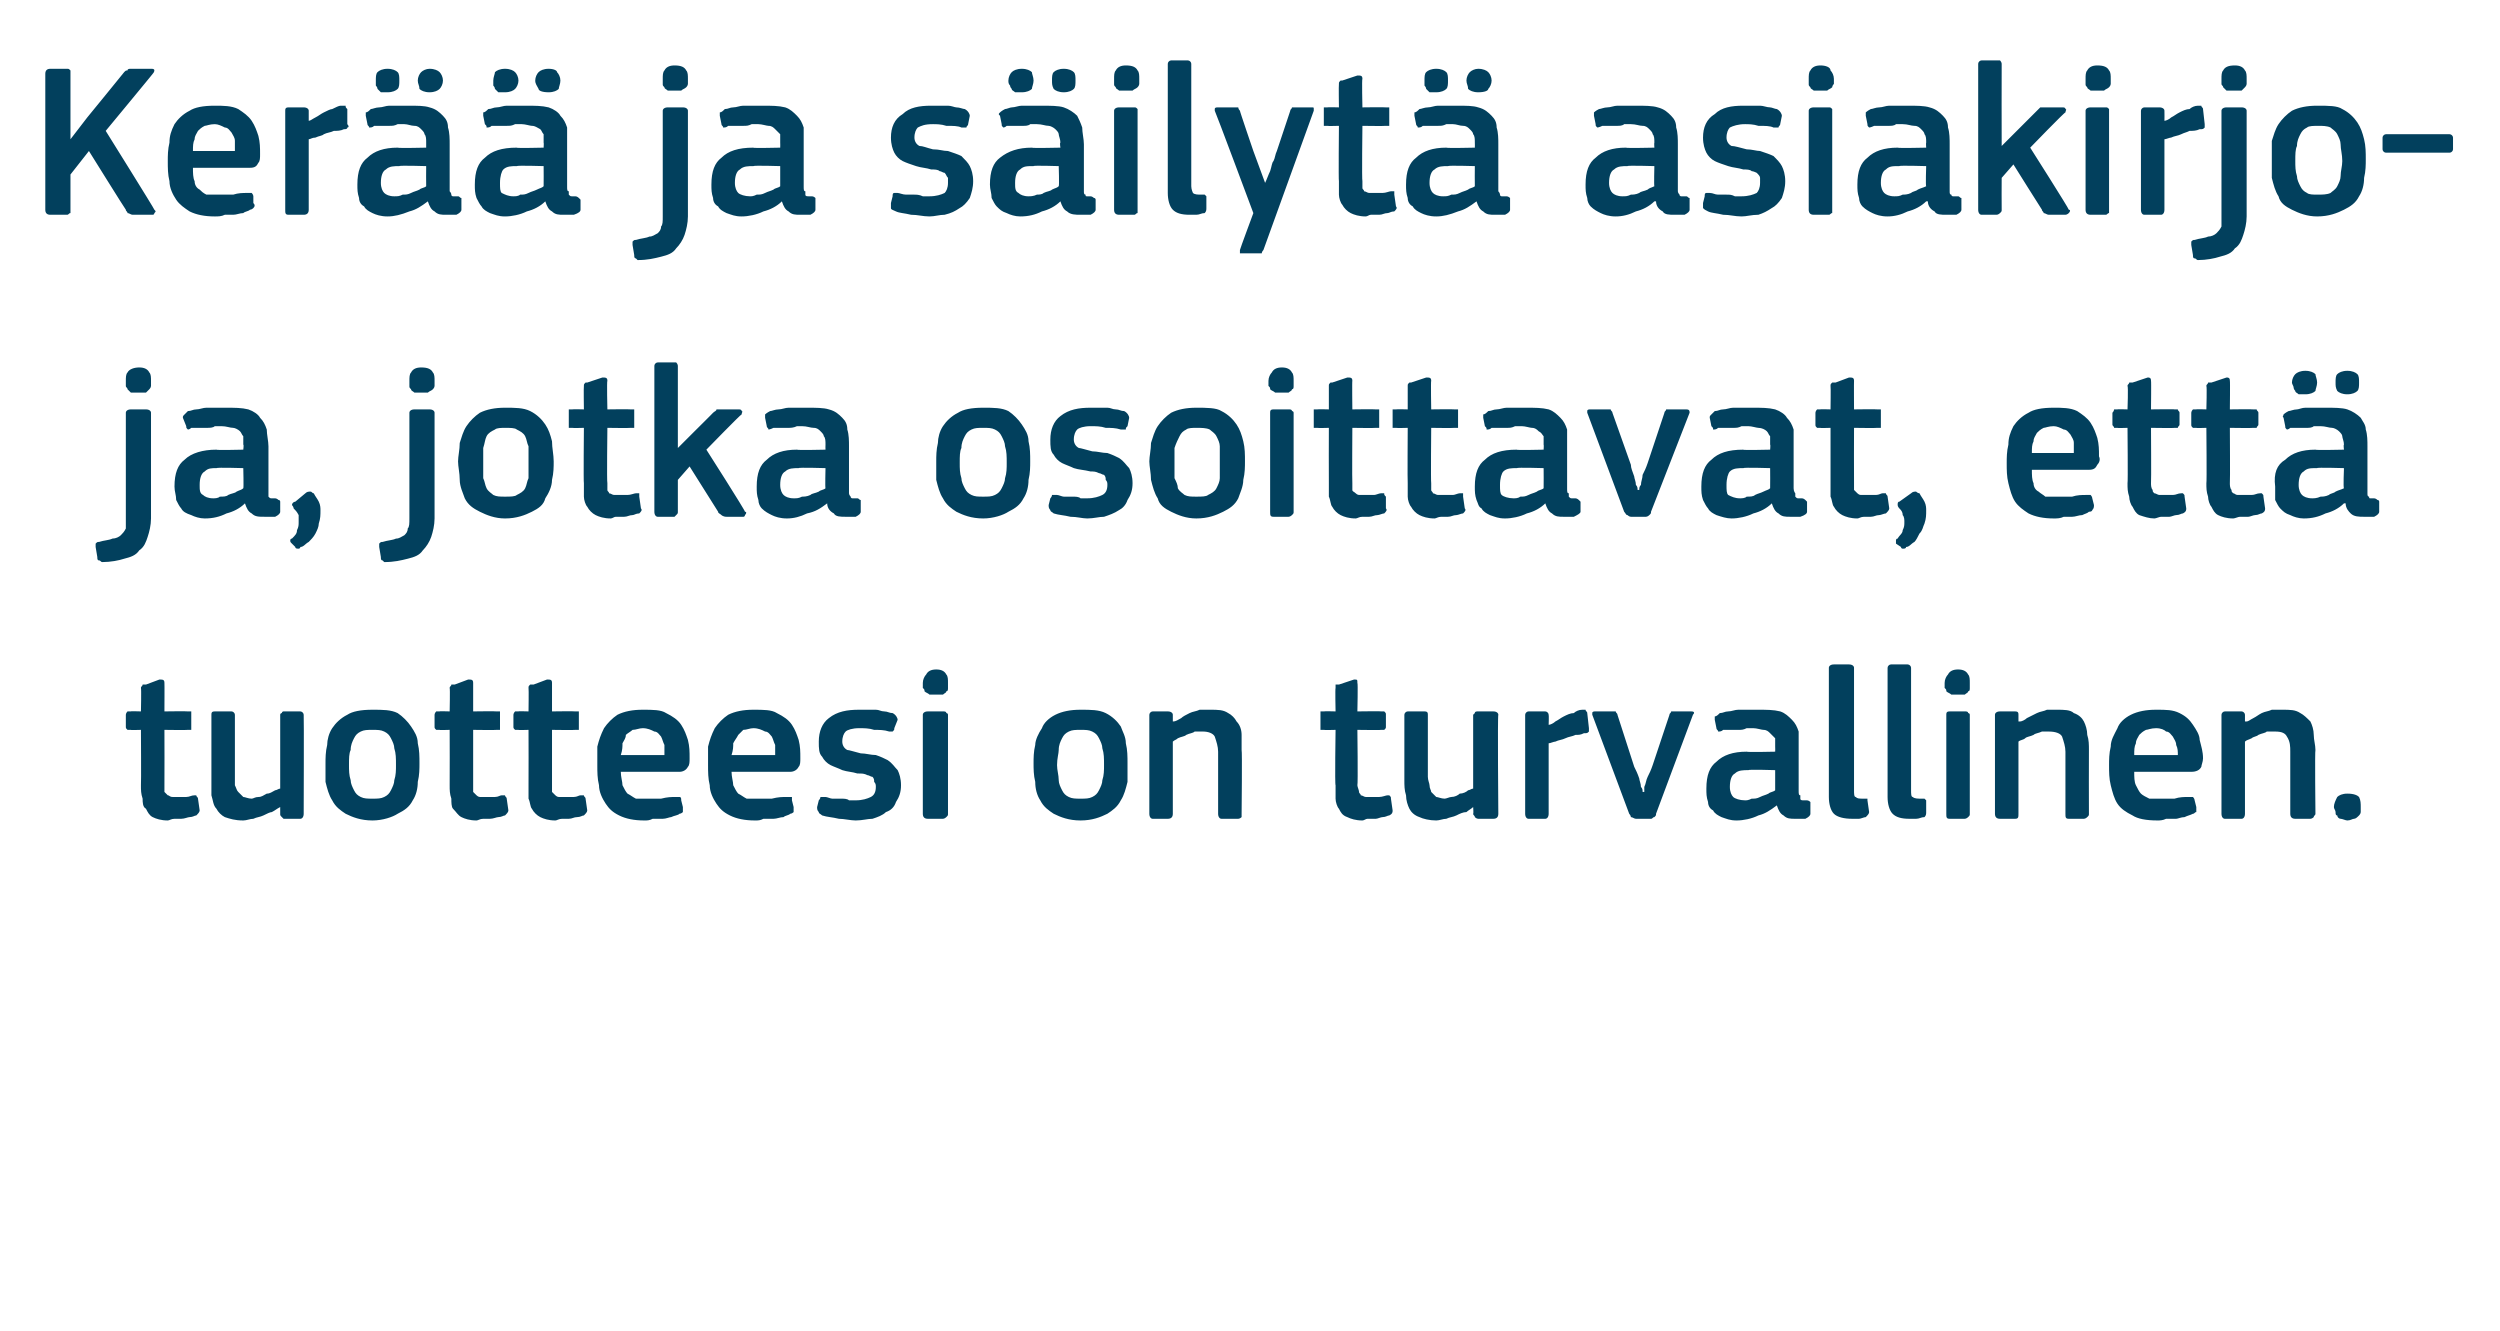 <?xml version="1.0" standalone="no"?><!DOCTYPE svg PUBLIC "-//W3C//DTD SVG 1.1//EN" "http://www.w3.org/Graphics/SVG/1.1/DTD/svg11.dtd"><svg xmlns="http://www.w3.org/2000/svg" version="1.1" width="149px" height="79.3px" viewBox="0 -3 149 79.3" style="top:-3px">  <desc>Ker ja s ilyt asiakirjoja, jotka osoittavat, ett tuotteesi on turvallinen.</desc>  <defs/>  <g id="Polygon27632">    <path d="M 11.9 45.3 C 11.9 45.4 11.8 45.5 11.7 45.6 C 11.6 45.6 11.5 45.7 11.3 45.7 C 11.2 45.7 11 45.8 10.8 45.8 C 10.7 45.8 10.5 45.8 10.4 45.8 C 10.2 45.8 10.1 45.9 10 45.9 C 9.6 45.9 9.3 45.8 9.1 45.7 C 8.9 45.6 8.8 45.4 8.7 45.2 C 8.5 45.1 8.5 44.8 8.5 44.6 C 8.4 44.3 8.4 44.1 8.4 43.8 C 8.42 43.79 8.4 40.5 8.4 40.5 C 8.4 40.5 7.77 40.52 7.8 40.5 C 7.7 40.5 7.6 40.5 7.6 40.5 C 7.5 40.4 7.5 40.4 7.5 40.3 C 7.5 40.3 7.5 39.6 7.5 39.6 C 7.5 39.6 7.5 39.5 7.6 39.4 C 7.6 39.4 7.7 39.4 7.8 39.4 C 7.77 39.38 8.4 39.4 8.4 39.4 C 8.4 39.4 8.43 38.04 8.4 38 C 8.4 37.9 8.5 37.9 8.5 37.8 C 8.6 37.8 8.6 37.8 8.7 37.8 C 8.7 37.8 9.5 37.5 9.5 37.5 C 9.7 37.5 9.8 37.5 9.8 37.7 C 9.81 37.68 9.8 39.4 9.8 39.4 C 9.8 39.4 11.2 39.38 11.2 39.4 C 11.3 39.4 11.4 39.4 11.4 39.4 C 11.4 39.5 11.4 39.5 11.4 39.6 C 11.4 39.6 11.4 40.3 11.4 40.3 C 11.4 40.4 11.4 40.4 11.4 40.5 C 11.4 40.5 11.3 40.5 11.2 40.5 C 11.2 40.52 9.8 40.5 9.8 40.5 C 9.8 40.5 9.81 43.76 9.8 43.8 C 9.8 43.9 9.8 44.1 9.8 44.2 C 9.9 44.3 9.9 44.3 10 44.4 C 10.1 44.4 10.1 44.5 10.3 44.5 C 10.4 44.5 10.5 44.5 10.7 44.5 C 10.8 44.5 10.9 44.5 11.1 44.5 C 11.3 44.5 11.4 44.4 11.6 44.4 C 11.6 44.4 11.7 44.4 11.7 44.4 C 11.7 44.5 11.8 44.5 11.8 44.6 C 11.8 44.6 11.9 45.3 11.9 45.3 Z M 18.1 45.5 C 18.1 45.7 18 45.8 17.9 45.8 C 17.9 45.8 16.9 45.8 16.9 45.8 C 16.9 45.8 16.8 45.7 16.8 45.7 C 16.7 45.6 16.7 45.6 16.7 45.5 C 16.7 45.5 16.7 45.1 16.7 45.1 C 16.7 45.1 16.67 45.09 16.7 45.1 C 16.5 45.2 16.4 45.3 16.2 45.4 C 16.1 45.4 15.9 45.5 15.7 45.6 C 15.5 45.7 15.3 45.7 15.1 45.8 C 14.9 45.8 14.7 45.9 14.5 45.9 C 14 45.9 13.7 45.8 13.4 45.7 C 13.2 45.6 13 45.4 12.9 45.2 C 12.7 45 12.7 44.7 12.6 44.4 C 12.6 44.1 12.6 43.8 12.6 43.5 C 12.6 43.5 12.6 39.6 12.6 39.6 C 12.6 39.5 12.6 39.4 12.8 39.4 C 12.8 39.4 13.8 39.4 13.8 39.4 C 13.9 39.4 14 39.5 14 39.6 C 14 39.6 14 43.3 14 43.3 C 14 43.5 14 43.7 14 43.8 C 14.1 44 14.1 44.1 14.2 44.2 C 14.3 44.3 14.4 44.4 14.5 44.5 C 14.6 44.5 14.8 44.6 15 44.6 C 15.1 44.6 15.2 44.5 15.4 44.5 C 15.6 44.5 15.7 44.4 15.9 44.3 C 16.1 44.3 16.2 44.2 16.4 44.1 C 16.5 44.1 16.6 44 16.7 44 C 16.7 44 16.7 39.6 16.7 39.6 C 16.7 39.6 16.7 39.5 16.8 39.5 C 16.8 39.4 16.9 39.4 16.9 39.4 C 16.9 39.4 17.9 39.4 17.9 39.4 C 18 39.4 18.1 39.5 18.1 39.6 C 18.12 39.64 18.1 45.5 18.1 45.5 C 18.1 45.5 18.12 45.5 18.1 45.5 Z M 25 42.5 C 25 42.8 25 43.2 24.9 43.6 C 24.9 44 24.8 44.4 24.6 44.7 C 24.4 45.1 24.1 45.3 23.7 45.5 C 23.4 45.7 22.8 45.9 22.2 45.9 C 21.5 45.9 21 45.7 20.6 45.5 C 20.3 45.3 20 45.1 19.8 44.7 C 19.6 44.4 19.5 44 19.4 43.6 C 19.4 43.2 19.4 42.8 19.4 42.5 C 19.4 42.2 19.4 41.8 19.5 41.4 C 19.5 41.1 19.6 40.7 19.8 40.4 C 20 40.1 20.3 39.8 20.7 39.6 C 21 39.4 21.5 39.3 22.2 39.3 C 22.8 39.3 23.3 39.3 23.7 39.5 C 24 39.7 24.3 40 24.5 40.3 C 24.7 40.6 24.9 40.9 24.9 41.3 C 25 41.7 25 42.1 25 42.5 Z M 23.6 42.6 C 23.6 42.2 23.6 41.9 23.5 41.6 C 23.5 41.4 23.4 41.2 23.3 41 C 23.2 40.8 23.1 40.7 22.9 40.6 C 22.7 40.5 22.5 40.5 22.2 40.5 C 21.9 40.5 21.7 40.5 21.5 40.6 C 21.3 40.7 21.2 40.8 21.1 41 C 21 41.2 20.9 41.4 20.9 41.7 C 20.8 41.9 20.8 42.2 20.8 42.6 C 20.8 42.9 20.8 43.2 20.9 43.5 C 20.9 43.7 21 43.9 21.1 44.1 C 21.2 44.3 21.3 44.4 21.5 44.5 C 21.7 44.6 21.9 44.6 22.2 44.6 C 22.5 44.6 22.7 44.6 22.9 44.5 C 23.1 44.4 23.2 44.3 23.3 44.1 C 23.4 43.9 23.5 43.7 23.5 43.5 C 23.6 43.2 23.6 42.9 23.6 42.6 Z M 30.3 45.3 C 30.3 45.4 30.2 45.5 30.1 45.6 C 30 45.6 29.9 45.7 29.7 45.7 C 29.6 45.7 29.4 45.8 29.2 45.8 C 29.1 45.8 28.9 45.8 28.8 45.8 C 28.6 45.8 28.5 45.9 28.4 45.9 C 28 45.9 27.7 45.8 27.5 45.7 C 27.3 45.6 27.2 45.4 27 45.2 C 26.9 45.1 26.9 44.8 26.9 44.6 C 26.8 44.3 26.8 44.1 26.8 43.8 C 26.81 43.79 26.8 40.5 26.8 40.5 C 26.8 40.5 26.16 40.52 26.2 40.5 C 26.1 40.5 26 40.5 26 40.5 C 25.9 40.4 25.9 40.4 25.9 40.3 C 25.9 40.3 25.9 39.6 25.9 39.6 C 25.9 39.6 25.9 39.5 26 39.4 C 26 39.4 26.1 39.4 26.2 39.4 C 26.16 39.38 26.8 39.4 26.8 39.4 C 26.8 39.4 26.83 38.04 26.8 38 C 26.8 37.9 26.9 37.9 26.9 37.8 C 26.9 37.8 27 37.8 27.1 37.8 C 27.1 37.8 27.9 37.5 27.9 37.5 C 28.1 37.5 28.2 37.5 28.2 37.7 C 28.2 37.68 28.2 39.4 28.2 39.4 C 28.2 39.4 29.6 39.38 29.6 39.4 C 29.7 39.4 29.8 39.4 29.8 39.4 C 29.8 39.5 29.8 39.5 29.8 39.6 C 29.8 39.6 29.8 40.3 29.8 40.3 C 29.8 40.4 29.8 40.4 29.8 40.5 C 29.8 40.5 29.7 40.5 29.6 40.5 C 29.6 40.52 28.2 40.5 28.2 40.5 C 28.2 40.5 28.2 43.76 28.2 43.8 C 28.2 43.9 28.2 44.1 28.2 44.2 C 28.3 44.3 28.3 44.3 28.4 44.4 C 28.4 44.4 28.5 44.5 28.6 44.5 C 28.8 44.5 28.9 44.5 29.1 44.5 C 29.2 44.5 29.3 44.5 29.5 44.5 C 29.7 44.5 29.8 44.4 29.9 44.4 C 30 44.4 30.1 44.4 30.1 44.4 C 30.1 44.5 30.2 44.5 30.2 44.6 C 30.2 44.6 30.3 45.3 30.3 45.3 Z M 35 45.3 C 35 45.4 34.9 45.5 34.8 45.6 C 34.7 45.6 34.6 45.7 34.4 45.7 C 34.2 45.7 34.1 45.8 33.9 45.8 C 33.8 45.8 33.6 45.8 33.5 45.8 C 33.3 45.8 33.2 45.9 33.1 45.9 C 32.7 45.9 32.4 45.8 32.2 45.7 C 32 45.6 31.8 45.4 31.7 45.2 C 31.6 45.1 31.6 44.8 31.5 44.6 C 31.5 44.3 31.5 44.1 31.5 43.8 C 31.51 43.79 31.5 40.5 31.5 40.5 C 31.5 40.5 30.86 40.52 30.9 40.5 C 30.8 40.5 30.7 40.5 30.7 40.5 C 30.6 40.4 30.6 40.4 30.6 40.3 C 30.6 40.3 30.6 39.6 30.6 39.6 C 30.6 39.6 30.6 39.5 30.7 39.4 C 30.7 39.4 30.8 39.4 30.9 39.4 C 30.86 39.38 31.5 39.4 31.5 39.4 C 31.5 39.4 31.52 38.04 31.5 38 C 31.5 37.9 31.5 37.9 31.6 37.8 C 31.6 37.8 31.7 37.8 31.8 37.8 C 31.8 37.8 32.6 37.5 32.6 37.5 C 32.8 37.5 32.9 37.5 32.9 37.7 C 32.9 37.68 32.9 39.4 32.9 39.4 C 32.9 39.4 34.29 39.38 34.3 39.4 C 34.4 39.4 34.5 39.4 34.5 39.4 C 34.5 39.5 34.5 39.5 34.5 39.6 C 34.5 39.6 34.5 40.3 34.5 40.3 C 34.5 40.4 34.5 40.4 34.5 40.5 C 34.5 40.5 34.4 40.5 34.3 40.5 C 34.29 40.52 32.9 40.5 32.9 40.5 C 32.9 40.5 32.9 43.76 32.9 43.8 C 32.9 43.9 32.9 44.1 32.9 44.2 C 33 44.3 33 44.3 33.1 44.4 C 33.1 44.4 33.2 44.5 33.3 44.5 C 33.5 44.5 33.6 44.5 33.8 44.5 C 33.9 44.5 34 44.5 34.2 44.5 C 34.4 44.5 34.5 44.4 34.6 44.4 C 34.7 44.4 34.8 44.4 34.8 44.4 C 34.8 44.5 34.9 44.5 34.9 44.6 C 34.9 44.6 35 45.3 35 45.3 Z M 37 43 C 37 43.3 37.1 43.6 37.1 43.8 C 37.2 44 37.3 44.2 37.4 44.3 C 37.6 44.4 37.7 44.5 37.9 44.6 C 38.1 44.6 38.3 44.6 38.6 44.6 C 38.8 44.6 39.1 44.6 39.4 44.6 C 39.8 44.5 40 44.5 40.3 44.5 C 40.4 44.5 40.5 44.5 40.5 44.5 C 40.6 44.5 40.6 44.6 40.6 44.7 C 40.6 44.7 40.7 45.1 40.7 45.1 C 40.7 45.2 40.7 45.3 40.7 45.4 C 40.7 45.4 40.6 45.5 40.5 45.5 C 40.4 45.6 40.2 45.6 40 45.7 C 39.9 45.7 39.7 45.8 39.5 45.8 C 39.3 45.8 39.1 45.8 38.9 45.8 C 38.7 45.9 38.6 45.9 38.4 45.9 C 37.8 45.9 37.3 45.8 36.9 45.6 C 36.5 45.4 36.3 45.2 36.1 44.9 C 35.9 44.6 35.7 44.2 35.7 43.8 C 35.6 43.4 35.6 43 35.6 42.6 C 35.6 42.3 35.6 41.9 35.6 41.5 C 35.7 41.1 35.8 40.8 36 40.4 C 36.2 40.1 36.5 39.8 36.8 39.6 C 37.2 39.4 37.7 39.3 38.3 39.3 C 38.9 39.3 39.4 39.3 39.7 39.5 C 40.1 39.7 40.4 39.9 40.6 40.2 C 40.8 40.5 40.9 40.8 41 41.1 C 41.1 41.5 41.1 41.8 41.1 42.2 C 41.1 42.4 41.1 42.6 41 42.7 C 40.9 42.9 40.7 43 40.5 43 C 40.5 43 37 43 37 43 Z M 38.3 40.4 C 38.1 40.4 37.9 40.5 37.7 40.5 C 37.6 40.6 37.4 40.7 37.3 40.8 C 37.3 41 37.2 41.1 37.1 41.3 C 37.1 41.5 37.1 41.7 37 42 C 37 42 39.6 42 39.6 42 C 39.6 41.8 39.6 41.6 39.6 41.4 C 39.5 41.2 39.5 41.1 39.4 40.9 C 39.3 40.8 39.2 40.6 39 40.6 C 38.8 40.5 38.6 40.4 38.3 40.4 Z M 43.6 43 C 43.6 43.3 43.7 43.6 43.7 43.8 C 43.8 44 43.9 44.2 44 44.3 C 44.2 44.4 44.3 44.5 44.5 44.6 C 44.7 44.6 44.9 44.6 45.2 44.6 C 45.4 44.6 45.7 44.6 46 44.6 C 46.4 44.5 46.6 44.5 46.9 44.5 C 47 44.5 47.1 44.5 47.2 44.5 C 47.2 44.5 47.2 44.6 47.2 44.7 C 47.2 44.7 47.3 45.1 47.3 45.1 C 47.3 45.2 47.3 45.3 47.3 45.4 C 47.3 45.4 47.2 45.5 47.1 45.5 C 47 45.6 46.8 45.6 46.7 45.7 C 46.5 45.7 46.3 45.8 46.1 45.8 C 45.9 45.8 45.7 45.8 45.5 45.8 C 45.3 45.9 45.2 45.9 45 45.9 C 44.4 45.9 43.9 45.8 43.5 45.6 C 43.1 45.4 42.9 45.2 42.7 44.9 C 42.5 44.6 42.3 44.2 42.3 43.8 C 42.2 43.4 42.2 43 42.2 42.6 C 42.2 42.3 42.2 41.9 42.2 41.5 C 42.3 41.1 42.4 40.8 42.6 40.4 C 42.8 40.1 43.1 39.8 43.4 39.6 C 43.8 39.4 44.3 39.3 44.9 39.3 C 45.5 39.3 46 39.3 46.3 39.5 C 46.7 39.7 47 39.9 47.2 40.2 C 47.4 40.5 47.5 40.8 47.6 41.1 C 47.7 41.5 47.7 41.8 47.7 42.2 C 47.7 42.4 47.7 42.6 47.6 42.7 C 47.5 42.9 47.3 43 47.1 43 C 47.1 43 43.6 43 43.6 43 Z M 44.9 40.4 C 44.7 40.4 44.5 40.5 44.3 40.5 C 44.2 40.6 44.1 40.7 44 40.8 C 43.9 41 43.8 41.1 43.7 41.3 C 43.7 41.5 43.7 41.7 43.6 42 C 43.6 42 46.2 42 46.2 42 C 46.2 41.8 46.2 41.6 46.2 41.4 C 46.1 41.2 46.1 41.1 46 40.9 C 45.9 40.8 45.8 40.6 45.6 40.6 C 45.4 40.5 45.2 40.4 44.9 40.4 Z M 53.7 43.8 C 53.7 44.2 53.6 44.5 53.4 44.8 C 53.3 45.1 53.1 45.3 52.8 45.4 C 52.6 45.6 52.3 45.7 52 45.8 C 51.7 45.8 51.4 45.9 51 45.9 C 50.7 45.9 50.3 45.8 50 45.8 C 49.6 45.7 49.3 45.7 49 45.6 C 48.9 45.5 48.8 45.5 48.8 45.4 C 48.7 45.3 48.7 45.2 48.7 45.1 C 48.7 45.1 48.8 44.7 48.8 44.7 C 48.9 44.6 48.9 44.5 48.9 44.5 C 49 44.5 49.1 44.5 49.2 44.5 C 49.3 44.5 49.5 44.6 49.6 44.6 C 49.8 44.6 50 44.6 50.1 44.6 C 50.3 44.6 50.5 44.6 50.6 44.7 C 50.8 44.7 50.9 44.7 51 44.7 C 51.4 44.7 51.7 44.6 51.9 44.5 C 52.1 44.4 52.2 44.2 52.2 43.9 C 52.2 43.8 52.2 43.7 52.1 43.6 C 52.1 43.5 52.1 43.4 52 43.3 C 51.9 43.3 51.8 43.2 51.7 43.2 C 51.5 43.1 51.4 43.1 51.1 43.1 C 50.8 43 50.5 43 50.2 42.9 C 50 42.8 49.7 42.7 49.5 42.6 C 49.3 42.5 49.1 42.3 49 42.1 C 48.8 41.9 48.8 41.6 48.8 41.2 C 48.8 40.6 49 40.1 49.4 39.8 C 49.9 39.4 50.5 39.3 51.2 39.3 C 51.3 39.3 51.5 39.3 51.7 39.3 C 51.8 39.3 52 39.3 52.2 39.3 C 52.4 39.3 52.5 39.4 52.7 39.4 C 52.9 39.4 53 39.5 53.2 39.5 C 53.4 39.6 53.5 39.8 53.5 39.9 C 53.5 39.9 53.3 40.4 53.3 40.4 C 53.3 40.5 53.3 40.5 53.2 40.6 C 53.2 40.6 53.1 40.6 53 40.6 C 52.7 40.5 52.4 40.5 52.1 40.5 C 51.8 40.4 51.5 40.4 51.2 40.4 C 50.8 40.4 50.5 40.5 50.4 40.6 C 50.3 40.7 50.2 40.9 50.2 41.2 C 50.2 41.4 50.3 41.6 50.5 41.7 C 50.6 41.7 50.9 41.8 51.3 41.9 C 51.6 41.9 51.9 42 52.2 42 C 52.5 42.1 52.7 42.2 52.9 42.3 C 53.2 42.5 53.3 42.7 53.5 42.9 C 53.6 43.1 53.7 43.4 53.7 43.8 Z M 56.5 37.7 C 56.5 37.8 56.5 37.9 56.5 38 C 56.5 38.1 56.5 38.2 56.4 38.2 C 56.4 38.3 56.3 38.3 56.2 38.4 C 56.1 38.4 55.9 38.4 55.8 38.4 C 55.6 38.4 55.5 38.4 55.4 38.4 C 55.3 38.3 55.2 38.3 55.1 38.2 C 55.1 38.1 55.1 38.1 55 38 C 55 37.9 55 37.8 55 37.7 C 55 37.5 55.1 37.3 55.2 37.2 C 55.3 37 55.5 36.9 55.8 36.9 C 56.1 36.9 56.3 37 56.4 37.2 C 56.5 37.3 56.5 37.5 56.5 37.7 Z M 56.5 45.5 C 56.5 45.6 56.5 45.6 56.4 45.7 C 56.4 45.7 56.3 45.8 56.2 45.8 C 56.2 45.8 55.3 45.8 55.3 45.8 C 55.1 45.8 55 45.7 55 45.5 C 55 45.5 55 39.6 55 39.6 C 55 39.5 55.1 39.4 55.3 39.4 C 55.3 39.4 56.2 39.4 56.2 39.4 C 56.3 39.4 56.4 39.4 56.4 39.5 C 56.5 39.5 56.5 39.6 56.5 39.6 C 56.5 39.6 56.5 45.5 56.5 45.5 Z M 67.2 42.5 C 67.2 42.8 67.2 43.2 67.2 43.6 C 67.1 44 67 44.4 66.8 44.7 C 66.6 45.1 66.3 45.3 66 45.5 C 65.6 45.7 65.1 45.9 64.4 45.9 C 63.7 45.9 63.2 45.7 62.8 45.5 C 62.5 45.3 62.2 45.1 62 44.7 C 61.8 44.4 61.7 44 61.7 43.6 C 61.6 43.2 61.6 42.8 61.6 42.5 C 61.6 42.2 61.6 41.8 61.7 41.4 C 61.7 41.1 61.9 40.7 62.1 40.4 C 62.2 40.1 62.5 39.8 62.9 39.6 C 63.3 39.4 63.8 39.3 64.4 39.3 C 65 39.3 65.5 39.3 65.9 39.5 C 66.3 39.7 66.6 40 66.8 40.3 C 66.9 40.6 67.1 40.9 67.1 41.3 C 67.2 41.7 67.2 42.1 67.2 42.5 Z M 65.8 42.6 C 65.8 42.2 65.8 41.9 65.7 41.6 C 65.7 41.4 65.6 41.2 65.5 41 C 65.4 40.8 65.3 40.7 65.1 40.6 C 64.9 40.5 64.7 40.5 64.4 40.5 C 64.1 40.5 63.9 40.5 63.7 40.6 C 63.5 40.7 63.4 40.8 63.3 41 C 63.2 41.2 63.1 41.4 63.1 41.7 C 63.1 41.9 63 42.2 63 42.6 C 63 42.9 63.1 43.2 63.1 43.5 C 63.1 43.7 63.2 43.9 63.3 44.1 C 63.4 44.3 63.5 44.4 63.7 44.5 C 63.9 44.6 64.1 44.6 64.4 44.6 C 64.7 44.6 64.9 44.6 65.1 44.5 C 65.3 44.4 65.4 44.3 65.5 44.1 C 65.6 43.9 65.7 43.7 65.7 43.5 C 65.8 43.2 65.8 42.9 65.8 42.6 Z M 74 45.5 C 74 45.6 74 45.6 74 45.7 C 74 45.7 73.9 45.8 73.8 45.8 C 73.8 45.8 72.8 45.8 72.8 45.8 C 72.7 45.8 72.6 45.7 72.6 45.5 C 72.6 45.5 72.6 41.8 72.6 41.8 C 72.6 41.5 72.5 41.2 72.4 40.9 C 72.3 40.7 72 40.6 71.7 40.6 C 71.5 40.6 71.4 40.6 71.2 40.6 C 71.1 40.7 70.9 40.7 70.7 40.8 C 70.6 40.9 70.4 40.9 70.2 41 C 70.1 41.1 70 41.1 69.9 41.2 C 69.9 41.2 69.9 45.5 69.9 45.5 C 69.9 45.7 69.8 45.8 69.6 45.8 C 69.6 45.8 68.7 45.8 68.7 45.8 C 68.6 45.8 68.5 45.7 68.5 45.5 C 68.5 45.5 68.5 39.6 68.5 39.6 C 68.5 39.5 68.6 39.4 68.7 39.4 C 68.7 39.4 69.6 39.4 69.6 39.4 C 69.8 39.4 69.9 39.5 69.9 39.6 C 69.9 39.6 69.9 40 69.9 40 C 69.9 40 69.9 40 69.9 40 C 69.9 40 69.9 40 69.9 40 C 70.1 40 70.2 39.9 70.4 39.8 C 70.5 39.7 70.7 39.6 70.9 39.5 C 71.1 39.4 71.3 39.4 71.5 39.3 C 71.7 39.3 71.9 39.3 72.1 39.3 C 72.6 39.3 72.9 39.3 73.2 39.5 C 73.4 39.6 73.6 39.8 73.7 40 C 73.9 40.2 74 40.5 74 40.8 C 74 41.1 74 41.4 74 41.7 C 74.04 41.73 74 45.5 74 45.5 C 74 45.5 74.04 45.5 74 45.5 Z M 83 45.3 C 83 45.4 83 45.5 82.8 45.6 C 82.7 45.6 82.6 45.7 82.4 45.7 C 82.3 45.7 82.1 45.8 82 45.8 C 81.8 45.8 81.7 45.8 81.5 45.8 C 81.4 45.8 81.3 45.9 81.2 45.9 C 80.8 45.9 80.5 45.8 80.3 45.7 C 80 45.6 79.9 45.4 79.8 45.2 C 79.7 45.1 79.6 44.8 79.6 44.6 C 79.6 44.3 79.6 44.1 79.6 43.8 C 79.55 43.79 79.6 40.5 79.6 40.5 C 79.6 40.5 78.9 40.52 78.9 40.5 C 78.8 40.5 78.7 40.5 78.7 40.5 C 78.7 40.4 78.7 40.4 78.7 40.3 C 78.7 40.3 78.7 39.6 78.7 39.6 C 78.7 39.6 78.7 39.5 78.7 39.4 C 78.7 39.4 78.8 39.4 78.9 39.4 C 78.9 39.38 79.6 39.4 79.6 39.4 C 79.6 39.4 79.57 38.04 79.6 38 C 79.6 37.9 79.6 37.9 79.6 37.8 C 79.7 37.8 79.7 37.8 79.8 37.8 C 79.8 37.8 80.7 37.5 80.7 37.5 C 80.9 37.5 80.9 37.5 80.9 37.7 C 80.94 37.68 80.9 39.4 80.9 39.4 C 80.9 39.4 82.34 39.38 82.3 39.4 C 82.4 39.4 82.5 39.4 82.5 39.4 C 82.6 39.5 82.6 39.5 82.6 39.6 C 82.6 39.6 82.6 40.3 82.6 40.3 C 82.6 40.4 82.6 40.4 82.5 40.5 C 82.5 40.5 82.4 40.5 82.3 40.5 C 82.34 40.52 80.9 40.5 80.9 40.5 C 80.9 40.5 80.94 43.76 80.9 43.8 C 80.9 43.9 81 44.1 81 44.2 C 81 44.3 81.1 44.3 81.1 44.4 C 81.2 44.4 81.3 44.5 81.4 44.5 C 81.5 44.5 81.6 44.5 81.8 44.5 C 81.9 44.5 82 44.5 82.2 44.5 C 82.4 44.5 82.6 44.4 82.7 44.4 C 82.8 44.4 82.8 44.4 82.8 44.4 C 82.9 44.5 82.9 44.5 82.9 44.6 C 82.9 44.6 83 45.3 83 45.3 Z M 89.3 45.5 C 89.3 45.7 89.2 45.8 89 45.8 C 89 45.8 88.1 45.8 88.1 45.8 C 88 45.8 87.9 45.7 87.9 45.7 C 87.9 45.6 87.8 45.6 87.8 45.5 C 87.83 45.5 87.8 45.1 87.8 45.1 C 87.8 45.1 87.81 45.09 87.8 45.1 C 87.7 45.2 87.5 45.3 87.4 45.4 C 87.2 45.4 87 45.5 86.8 45.6 C 86.6 45.7 86.4 45.7 86.2 45.8 C 86 45.8 85.8 45.9 85.6 45.9 C 85.2 45.9 84.8 45.8 84.6 45.7 C 84.3 45.6 84.1 45.4 84 45.2 C 83.9 45 83.8 44.7 83.8 44.4 C 83.7 44.1 83.7 43.8 83.7 43.5 C 83.7 43.5 83.7 39.6 83.7 39.6 C 83.7 39.5 83.8 39.4 83.9 39.4 C 83.9 39.4 84.9 39.4 84.9 39.4 C 85.1 39.4 85.1 39.5 85.1 39.6 C 85.1 39.6 85.1 43.3 85.1 43.3 C 85.1 43.5 85.2 43.7 85.2 43.8 C 85.2 44 85.3 44.1 85.3 44.2 C 85.4 44.3 85.5 44.4 85.6 44.5 C 85.7 44.5 85.9 44.6 86.1 44.6 C 86.2 44.6 86.4 44.5 86.5 44.5 C 86.7 44.5 86.9 44.4 87 44.3 C 87.2 44.3 87.4 44.2 87.5 44.1 C 87.6 44.1 87.7 44 87.8 44 C 87.8 44 87.8 39.6 87.8 39.6 C 87.8 39.6 87.9 39.5 87.9 39.5 C 87.9 39.4 88 39.4 88.1 39.4 C 88.1 39.4 89 39.4 89 39.4 C 89.2 39.4 89.3 39.5 89.3 39.6 C 89.25 39.64 89.3 45.5 89.3 45.5 C 89.3 45.5 89.25 45.5 89.3 45.5 Z M 92.3 45.5 C 92.3 45.7 92.2 45.8 92.1 45.8 C 92.1 45.8 91.1 45.8 91.1 45.8 C 91 45.8 90.9 45.7 90.9 45.5 C 90.9 45.5 90.9 39.6 90.9 39.6 C 90.9 39.5 91 39.4 91.1 39.4 C 91.1 39.4 92.1 39.4 92.1 39.4 C 92.2 39.4 92.3 39.5 92.3 39.6 C 92.32 39.64 92.3 40.2 92.3 40.2 C 92.3 40.2 92.35 40.24 92.3 40.2 C 92.4 40.2 92.6 40.1 92.7 40 C 92.9 39.9 93 39.8 93.2 39.7 C 93.4 39.6 93.6 39.5 93.8 39.5 C 93.9 39.4 94.1 39.3 94.3 39.3 C 94.4 39.3 94.4 39.3 94.5 39.3 C 94.5 39.4 94.6 39.4 94.6 39.5 C 94.6 39.5 94.7 40.4 94.7 40.4 C 94.7 40.5 94.7 40.6 94.7 40.6 C 94.6 40.7 94.6 40.7 94.4 40.7 C 94.2 40.8 94.1 40.8 93.9 40.8 C 93.7 40.9 93.5 40.9 93.3 41 C 93.1 41.1 92.9 41.1 92.7 41.2 C 92.6 41.2 92.4 41.3 92.3 41.3 C 92.3 41.3 92.3 45.5 92.3 45.5 Z M 98 44.2 C 98 44.1 98 44 98 43.9 C 98.1 43.7 98.1 43.5 98.2 43.3 C 98.3 43.1 98.4 42.9 98.5 42.6 C 98.5 42.6 99.5 39.6 99.5 39.6 C 99.5 39.5 99.6 39.5 99.6 39.4 C 99.6 39.4 99.7 39.4 99.8 39.4 C 99.8 39.4 100.8 39.4 100.8 39.4 C 101 39.4 101 39.5 100.9 39.6 C 100.9 39.6 98.7 45.5 98.7 45.5 C 98.7 45.6 98.7 45.6 98.6 45.7 C 98.5 45.7 98.5 45.8 98.4 45.8 C 98.4 45.8 97.5 45.8 97.5 45.8 C 97.4 45.8 97.3 45.7 97.2 45.7 C 97.2 45.7 97.2 45.6 97.1 45.5 C 97.1 45.5 94.9 39.6 94.9 39.6 C 94.9 39.6 94.9 39.5 94.9 39.5 C 94.9 39.4 95 39.4 95.1 39.4 C 95.1 39.4 96.1 39.4 96.1 39.4 C 96.2 39.4 96.3 39.4 96.3 39.4 C 96.3 39.5 96.4 39.5 96.4 39.6 C 96.4 39.6 97.4 42.7 97.4 42.7 C 97.5 42.9 97.6 43.1 97.7 43.4 C 97.7 43.5 97.8 43.7 97.8 43.9 C 97.9 44 97.9 44.1 97.9 44.2 C 97.9 44.2 98 44.2 98 44.2 Z M 105.8 42.9 C 105.8 42.9 104.21 42.85 104.2 42.9 C 103.9 42.9 103.6 42.9 103.4 43.1 C 103.2 43.2 103.1 43.5 103.1 43.9 C 103.1 44.2 103.2 44.4 103.3 44.5 C 103.4 44.6 103.7 44.7 104 44.7 C 104.1 44.7 104.2 44.7 104.4 44.6 C 104.6 44.6 104.7 44.6 104.9 44.5 C 105.1 44.4 105.2 44.4 105.4 44.3 C 105.5 44.2 105.7 44.2 105.8 44.1 C 105.8 44.09 105.8 42.9 105.8 42.9 Z M 105.9 45 C 105.5 45.3 105.2 45.5 104.8 45.6 C 104.4 45.8 103.9 45.9 103.5 45.9 C 103.1 45.9 102.9 45.8 102.6 45.7 C 102.4 45.6 102.2 45.5 102.1 45.3 C 101.9 45.2 101.8 45 101.8 44.8 C 101.7 44.5 101.7 44.3 101.7 44 C 101.7 43.2 101.9 42.7 102.3 42.4 C 102.7 42 103.3 41.8 104.1 41.8 C 104.15 41.84 105.8 41.8 105.8 41.8 C 105.8 41.8 105.81 41.5 105.8 41.5 C 105.8 41.3 105.8 41.1 105.8 41 C 105.7 40.9 105.6 40.8 105.5 40.7 C 105.4 40.6 105.3 40.5 105.1 40.5 C 105 40.5 104.7 40.4 104.5 40.4 C 104.4 40.4 104.2 40.4 104.1 40.4 C 103.9 40.5 103.8 40.5 103.6 40.5 C 103.4 40.5 103.3 40.5 103.1 40.5 C 103 40.5 102.8 40.5 102.7 40.5 C 102.6 40.6 102.5 40.6 102.4 40.6 C 102.4 40.5 102.3 40.5 102.3 40.4 C 102.3 40.4 102.2 39.9 102.2 39.9 C 102.2 39.8 102.2 39.8 102.2 39.7 C 102.3 39.7 102.4 39.6 102.5 39.5 C 102.7 39.5 102.8 39.4 103 39.4 C 103.2 39.4 103.4 39.3 103.6 39.3 C 103.8 39.3 104 39.3 104.2 39.3 C 104.4 39.3 104.6 39.3 104.7 39.3 C 105.3 39.3 105.7 39.3 106.1 39.4 C 106.4 39.5 106.6 39.7 106.8 39.9 C 107 40.1 107.1 40.3 107.2 40.6 C 107.2 40.9 107.2 41.3 107.2 41.6 C 107.2 41.6 107.2 44.1 107.2 44.1 C 107.2 44.3 107.2 44.4 107.3 44.4 C 107.3 44.5 107.3 44.6 107.3 44.6 C 107.3 44.7 107.4 44.7 107.5 44.7 C 107.5 44.7 107.6 44.7 107.7 44.7 C 107.8 44.7 107.9 44.8 107.9 44.8 C 107.9 44.8 107.9 44.9 107.9 44.9 C 107.9 44.9 107.9 45.5 107.9 45.5 C 107.9 45.6 107.8 45.7 107.6 45.8 C 107.5 45.8 107.4 45.8 107.3 45.8 C 107.2 45.8 107.1 45.8 107 45.8 C 106.7 45.8 106.5 45.8 106.3 45.6 C 106.1 45.5 106 45.3 105.9 45 C 105.9 45 105.9 45 105.9 45 Z M 110.5 44.1 C 110.5 44.3 110.5 44.5 110.6 44.5 C 110.7 44.6 110.8 44.6 111.1 44.6 C 111.2 44.6 111.2 44.6 111.3 44.6 C 111.3 44.6 111.3 44.7 111.3 44.7 C 111.3 44.7 111.4 45.4 111.4 45.4 C 111.4 45.5 111.3 45.6 111.2 45.7 C 111.1 45.7 110.9 45.8 110.8 45.8 C 110.6 45.8 110.5 45.8 110.4 45.8 C 109.9 45.8 109.5 45.7 109.3 45.5 C 109.1 45.3 109 44.9 109 44.5 C 109 44.5 109 36.8 109 36.8 C 109 36.7 109.1 36.6 109.3 36.6 C 109.3 36.6 110.2 36.6 110.2 36.6 C 110.4 36.6 110.5 36.7 110.5 36.8 C 110.5 36.8 110.5 44.1 110.5 44.1 Z M 113.9 44.1 C 113.9 44.3 113.9 44.5 114 44.5 C 114.1 44.6 114.3 44.6 114.5 44.6 C 114.6 44.6 114.7 44.6 114.7 44.6 C 114.7 44.6 114.8 44.7 114.8 44.7 C 114.8 44.7 114.8 45.4 114.8 45.4 C 114.8 45.5 114.8 45.6 114.7 45.7 C 114.5 45.7 114.4 45.8 114.2 45.8 C 114.1 45.8 113.9 45.8 113.8 45.8 C 113.3 45.8 113 45.7 112.8 45.5 C 112.6 45.3 112.5 44.9 112.5 44.5 C 112.5 44.5 112.5 36.8 112.5 36.8 C 112.5 36.7 112.6 36.6 112.7 36.6 C 112.7 36.6 113.7 36.6 113.7 36.6 C 113.8 36.6 113.9 36.7 113.9 36.8 C 113.9 36.8 113.9 44.1 113.9 44.1 Z M 117.4 37.7 C 117.4 37.8 117.4 37.9 117.4 38 C 117.4 38.1 117.4 38.2 117.3 38.2 C 117.3 38.3 117.2 38.3 117.1 38.4 C 117 38.4 116.8 38.4 116.7 38.4 C 116.5 38.4 116.4 38.4 116.3 38.4 C 116.2 38.3 116.1 38.3 116 38.2 C 116 38.1 116 38.1 115.9 38 C 115.9 37.9 115.9 37.8 115.9 37.7 C 115.9 37.5 116 37.3 116.1 37.2 C 116.2 37 116.4 36.9 116.7 36.9 C 117 36.9 117.2 37 117.3 37.2 C 117.4 37.3 117.4 37.5 117.4 37.7 Z M 117.4 45.5 C 117.4 45.6 117.4 45.6 117.3 45.7 C 117.3 45.7 117.2 45.8 117.1 45.8 C 117.1 45.8 116.2 45.8 116.2 45.8 C 116 45.8 116 45.7 116 45.5 C 116 45.5 116 39.6 116 39.6 C 116 39.5 116 39.4 116.2 39.4 C 116.2 39.4 117.1 39.4 117.1 39.4 C 117.2 39.4 117.3 39.4 117.3 39.5 C 117.4 39.5 117.4 39.6 117.4 39.6 C 117.4 39.6 117.4 45.5 117.4 45.5 Z M 124.5 45.5 C 124.5 45.6 124.5 45.6 124.4 45.7 C 124.4 45.7 124.3 45.8 124.2 45.8 C 124.2 45.8 123.3 45.8 123.3 45.8 C 123.1 45.8 123.1 45.7 123.1 45.5 C 123.1 45.5 123.1 41.8 123.1 41.8 C 123.1 41.5 123 41.2 122.9 40.9 C 122.8 40.7 122.5 40.6 122.1 40.6 C 122 40.6 121.8 40.6 121.7 40.6 C 121.5 40.7 121.3 40.7 121.2 40.8 C 121 40.9 120.8 40.9 120.7 41 C 120.6 41.1 120.4 41.1 120.3 41.2 C 120.3 41.2 120.3 45.5 120.3 45.5 C 120.3 45.7 120.3 45.8 120.1 45.8 C 120.1 45.8 119.2 45.8 119.2 45.8 C 119 45.8 118.9 45.7 118.9 45.5 C 118.9 45.5 118.9 39.6 118.9 39.6 C 118.9 39.5 119 39.4 119.2 39.4 C 119.2 39.4 120.1 39.4 120.1 39.4 C 120.3 39.4 120.3 39.5 120.3 39.6 C 120.3 39.6 120.3 40 120.3 40 C 120.4 40 120.4 40 120.4 40 C 120.4 40 120.4 40 120.4 40 C 120.5 40 120.7 39.9 120.8 39.8 C 121 39.7 121.2 39.6 121.4 39.5 C 121.6 39.4 121.8 39.4 122 39.3 C 122.2 39.3 122.4 39.3 122.6 39.3 C 123 39.3 123.4 39.3 123.6 39.5 C 123.9 39.6 124.1 39.8 124.2 40 C 124.3 40.2 124.4 40.5 124.4 40.8 C 124.5 41.1 124.5 41.4 124.5 41.7 C 124.49 41.73 124.5 45.5 124.5 45.5 C 124.5 45.5 124.49 45.5 124.5 45.5 Z M 127.2 43 C 127.2 43.3 127.2 43.6 127.3 43.8 C 127.4 44 127.5 44.2 127.6 44.3 C 127.7 44.4 127.9 44.5 128.1 44.6 C 128.3 44.6 128.5 44.6 128.8 44.6 C 129 44.6 129.3 44.6 129.6 44.6 C 129.9 44.5 130.2 44.5 130.4 44.5 C 130.6 44.5 130.7 44.5 130.7 44.5 C 130.7 44.5 130.8 44.6 130.8 44.7 C 130.8 44.7 130.9 45.1 130.9 45.1 C 130.9 45.2 130.9 45.3 130.9 45.4 C 130.8 45.4 130.8 45.5 130.7 45.5 C 130.5 45.6 130.4 45.6 130.2 45.7 C 130 45.7 129.8 45.8 129.7 45.8 C 129.5 45.8 129.3 45.8 129.1 45.8 C 128.9 45.9 128.7 45.9 128.6 45.9 C 127.9 45.9 127.4 45.8 127.1 45.6 C 126.7 45.4 126.4 45.2 126.2 44.9 C 126 44.6 125.9 44.2 125.8 43.8 C 125.7 43.4 125.7 43 125.7 42.6 C 125.7 42.3 125.7 41.9 125.8 41.5 C 125.8 41.1 126 40.8 126.2 40.4 C 126.3 40.1 126.6 39.8 127 39.6 C 127.4 39.4 127.9 39.3 128.5 39.3 C 129.1 39.3 129.5 39.3 129.9 39.5 C 130.3 39.7 130.5 39.9 130.7 40.2 C 130.9 40.5 131.1 40.8 131.1 41.1 C 131.2 41.5 131.3 41.8 131.3 42.2 C 131.3 42.4 131.2 42.6 131.2 42.7 C 131.1 42.9 130.9 43 130.6 43 C 130.6 43 127.2 43 127.2 43 Z M 128.5 40.4 C 128.2 40.4 128 40.5 127.9 40.5 C 127.7 40.6 127.6 40.7 127.5 40.8 C 127.4 41 127.3 41.1 127.3 41.3 C 127.2 41.5 127.2 41.7 127.2 42 C 127.2 42 129.8 42 129.8 42 C 129.8 41.8 129.8 41.6 129.7 41.4 C 129.7 41.2 129.6 41.1 129.5 40.9 C 129.4 40.8 129.3 40.6 129.1 40.6 C 129 40.5 128.8 40.4 128.5 40.4 Z M 138 45.5 C 138 45.6 137.9 45.6 137.9 45.7 C 137.9 45.7 137.8 45.8 137.7 45.8 C 137.7 45.8 136.8 45.8 136.8 45.8 C 136.6 45.8 136.5 45.7 136.5 45.5 C 136.5 45.5 136.5 41.8 136.5 41.8 C 136.5 41.5 136.5 41.2 136.3 40.9 C 136.2 40.7 136 40.6 135.6 40.6 C 135.5 40.6 135.3 40.6 135.1 40.6 C 135 40.7 134.8 40.7 134.6 40.8 C 134.5 40.9 134.3 40.9 134.2 41 C 134 41.1 133.9 41.1 133.8 41.2 C 133.8 41.2 133.8 45.5 133.8 45.5 C 133.8 45.7 133.7 45.8 133.6 45.8 C 133.6 45.8 132.6 45.8 132.6 45.8 C 132.5 45.8 132.4 45.7 132.4 45.5 C 132.4 45.5 132.4 39.6 132.4 39.6 C 132.4 39.5 132.5 39.4 132.6 39.4 C 132.6 39.4 133.6 39.4 133.6 39.4 C 133.7 39.4 133.8 39.5 133.8 39.6 C 133.8 39.6 133.8 40 133.8 40 C 133.8 40 133.8 40 133.8 40 C 133.8 40 133.8 40 133.9 40 C 134 40 134.1 39.9 134.3 39.8 C 134.5 39.7 134.6 39.6 134.8 39.5 C 135 39.4 135.2 39.4 135.4 39.3 C 135.6 39.3 135.8 39.3 136 39.3 C 136.5 39.3 136.8 39.3 137.1 39.5 C 137.3 39.6 137.5 39.8 137.7 40 C 137.8 40.2 137.9 40.5 137.9 40.8 C 137.9 41.1 138 41.4 138 41.7 C 137.96 41.73 138 45.5 138 45.5 C 138 45.5 137.96 45.5 138 45.5 Z M 140.7 45.1 C 140.7 45.2 140.7 45.3 140.7 45.4 C 140.7 45.5 140.6 45.6 140.6 45.6 C 140.5 45.7 140.4 45.8 140.3 45.8 C 140.2 45.8 140.1 45.9 139.9 45.9 C 139.8 45.9 139.6 45.8 139.5 45.8 C 139.4 45.8 139.3 45.7 139.3 45.6 C 139.2 45.6 139.2 45.5 139.2 45.4 C 139.2 45.3 139.1 45.2 139.1 45.1 C 139.1 44.9 139.2 44.7 139.3 44.5 C 139.4 44.4 139.6 44.3 139.9 44.3 C 140.3 44.3 140.5 44.4 140.6 44.5 C 140.7 44.7 140.7 44.9 140.7 45.1 Z " stroke="none" fill="#02405d"/>  </g>  <g id="Polygon27631">    <path d="M 9 27.9 C 9 28.3 8.9 28.7 8.8 29 C 8.7 29.3 8.6 29.6 8.3 29.8 C 8.1 30.1 7.8 30.2 7.4 30.3 C 7.1 30.4 6.6 30.5 6.1 30.5 C 6 30.5 6 30.4 5.9 30.4 C 5.8 30.4 5.8 30.3 5.8 30.2 C 5.8 30.2 5.7 29.6 5.7 29.6 C 5.7 29.5 5.7 29.4 5.7 29.4 C 5.8 29.3 5.8 29.3 5.9 29.3 C 6.2 29.2 6.5 29.2 6.7 29.1 C 6.9 29.1 7.1 29 7.2 28.9 C 7.3 28.8 7.4 28.7 7.5 28.5 C 7.5 28.4 7.5 28.2 7.5 27.9 C 7.5 27.9 7.5 21.6 7.5 21.6 C 7.5 21.5 7.6 21.4 7.8 21.4 C 7.8 21.4 8.7 21.4 8.7 21.4 C 8.9 21.4 9 21.5 9 21.6 C 9 21.6 9 27.9 9 27.9 Z M 9 19.7 C 9 19.8 9 19.9 9 20 C 9 20.1 8.9 20.2 8.9 20.2 C 8.8 20.3 8.8 20.3 8.7 20.4 C 8.6 20.4 8.4 20.4 8.3 20.4 C 8.1 20.4 7.9 20.4 7.8 20.4 C 7.7 20.3 7.7 20.3 7.6 20.2 C 7.6 20.1 7.5 20.1 7.5 20 C 7.5 19.9 7.5 19.8 7.5 19.7 C 7.5 19.5 7.5 19.3 7.6 19.2 C 7.7 19 8 18.9 8.3 18.9 C 8.6 18.9 8.8 19 8.9 19.2 C 9 19.3 9 19.5 9 19.7 Z M 14.5 24.9 C 14.5 24.9 12.94 24.85 12.9 24.9 C 12.6 24.9 12.4 24.9 12.2 25.1 C 12 25.2 11.9 25.5 11.9 25.9 C 11.9 26.2 11.9 26.4 12.1 26.5 C 12.2 26.6 12.4 26.7 12.7 26.7 C 12.8 26.7 13 26.7 13.1 26.6 C 13.3 26.6 13.5 26.6 13.6 26.5 C 13.8 26.4 14 26.4 14.1 26.3 C 14.3 26.2 14.4 26.2 14.5 26.1 C 14.53 26.09 14.5 24.9 14.5 24.9 Z M 14.6 27 C 14.3 27.3 13.9 27.5 13.5 27.6 C 13.1 27.8 12.7 27.9 12.2 27.9 C 11.9 27.9 11.6 27.8 11.4 27.7 C 11.1 27.6 10.9 27.5 10.8 27.3 C 10.7 27.2 10.6 27 10.5 26.8 C 10.5 26.5 10.4 26.3 10.4 26 C 10.4 25.2 10.6 24.7 11 24.4 C 11.4 24 12.1 23.8 12.9 23.8 C 12.88 23.84 14.5 23.8 14.5 23.8 C 14.5 23.8 14.54 23.5 14.5 23.5 C 14.5 23.3 14.5 23.1 14.5 23 C 14.4 22.9 14.4 22.8 14.3 22.7 C 14.2 22.6 14 22.5 13.9 22.5 C 13.7 22.5 13.5 22.4 13.2 22.4 C 13.1 22.4 13 22.4 12.8 22.4 C 12.7 22.5 12.5 22.5 12.3 22.5 C 12.2 22.5 12 22.5 11.9 22.5 C 11.7 22.5 11.6 22.5 11.4 22.5 C 11.3 22.6 11.2 22.6 11.2 22.6 C 11.1 22.5 11.1 22.5 11.1 22.4 C 11.1 22.4 10.9 21.9 10.9 21.9 C 10.9 21.8 10.9 21.8 11 21.7 C 11 21.7 11.1 21.6 11.2 21.5 C 11.4 21.5 11.5 21.4 11.7 21.4 C 11.9 21.4 12.1 21.3 12.3 21.3 C 12.5 21.3 12.7 21.3 12.9 21.3 C 13.1 21.3 13.3 21.3 13.4 21.3 C 14 21.3 14.4 21.3 14.8 21.4 C 15.1 21.5 15.4 21.7 15.5 21.9 C 15.7 22.1 15.8 22.3 15.9 22.6 C 15.9 22.9 16 23.3 16 23.6 C 16 23.6 16 26.1 16 26.1 C 16 26.3 16 26.4 16 26.4 C 16 26.5 16 26.6 16 26.6 C 16.1 26.7 16.1 26.7 16.2 26.7 C 16.2 26.7 16.3 26.7 16.4 26.7 C 16.5 26.7 16.6 26.8 16.6 26.8 C 16.7 26.8 16.7 26.9 16.7 26.9 C 16.7 26.9 16.7 27.5 16.7 27.5 C 16.7 27.6 16.6 27.7 16.4 27.8 C 16.3 27.8 16.2 27.8 16.1 27.8 C 15.9 27.8 15.8 27.8 15.8 27.8 C 15.4 27.8 15.2 27.8 15 27.6 C 14.8 27.5 14.7 27.3 14.6 27 C 14.6 27 14.6 27 14.6 27 Z M 19.1 27.4 C 19.1 27.7 19.1 27.9 19 28.2 C 19 28.4 18.9 28.6 18.8 28.8 C 18.7 29 18.5 29.2 18.4 29.3 C 18.2 29.4 18.1 29.6 17.9 29.6 C 17.9 29.7 17.8 29.7 17.8 29.7 C 17.7 29.7 17.6 29.7 17.6 29.6 C 17.6 29.6 17.4 29.4 17.4 29.4 C 17.3 29.3 17.3 29.3 17.3 29.2 C 17.3 29.2 17.3 29.1 17.4 29.1 C 17.6 28.9 17.7 28.8 17.7 28.6 C 17.8 28.4 17.8 28.3 17.8 28.1 C 17.8 28 17.8 27.8 17.8 27.7 C 17.7 27.5 17.6 27.4 17.5 27.3 C 17.5 27.2 17.4 27.1 17.4 27.1 C 17.4 27 17.5 26.9 17.6 26.9 C 17.6 26.9 18.2 26.4 18.2 26.4 C 18.3 26.3 18.4 26.3 18.5 26.3 C 18.6 26.3 18.6 26.4 18.7 26.4 C 18.8 26.6 18.9 26.7 19 26.9 C 19.1 27.1 19.1 27.3 19.1 27.4 Z M 25.9 27.9 C 25.9 28.3 25.8 28.7 25.7 29 C 25.6 29.3 25.4 29.6 25.2 29.8 C 25 30.1 24.7 30.2 24.3 30.3 C 23.9 30.4 23.5 30.5 22.9 30.5 C 22.9 30.5 22.8 30.4 22.8 30.4 C 22.7 30.4 22.7 30.3 22.7 30.2 C 22.7 30.2 22.6 29.6 22.6 29.6 C 22.6 29.5 22.6 29.4 22.6 29.4 C 22.7 29.3 22.7 29.3 22.8 29.3 C 23.1 29.2 23.4 29.2 23.6 29.1 C 23.8 29.1 23.9 29 24.1 28.9 C 24.2 28.8 24.3 28.7 24.3 28.5 C 24.4 28.4 24.4 28.2 24.4 27.9 C 24.4 27.9 24.4 21.6 24.4 21.6 C 24.4 21.5 24.5 21.4 24.7 21.4 C 24.7 21.4 25.6 21.4 25.6 21.4 C 25.8 21.4 25.9 21.5 25.9 21.6 C 25.9 21.6 25.9 27.9 25.9 27.9 Z M 25.9 19.7 C 25.9 19.8 25.9 19.9 25.9 20 C 25.9 20.1 25.8 20.2 25.8 20.2 C 25.7 20.3 25.6 20.3 25.5 20.4 C 25.4 20.4 25.3 20.4 25.1 20.4 C 25 20.4 24.8 20.4 24.7 20.4 C 24.6 20.3 24.5 20.3 24.5 20.2 C 24.4 20.1 24.4 20.1 24.4 20 C 24.4 19.9 24.4 19.8 24.4 19.7 C 24.4 19.5 24.4 19.3 24.5 19.2 C 24.6 19 24.8 18.9 25.1 18.9 C 25.5 18.9 25.7 19 25.8 19.2 C 25.9 19.3 25.9 19.5 25.9 19.7 Z M 33 24.5 C 33 24.8 33 25.2 32.9 25.6 C 32.9 26 32.7 26.4 32.5 26.7 C 32.4 27.1 32.1 27.3 31.7 27.5 C 31.3 27.7 30.8 27.9 30.1 27.9 C 29.5 27.9 29 27.7 28.6 27.5 C 28.2 27.3 27.9 27.1 27.7 26.7 C 27.6 26.4 27.4 26 27.4 25.6 C 27.4 25.2 27.3 24.8 27.3 24.5 C 27.3 24.2 27.4 23.8 27.4 23.4 C 27.5 23.1 27.6 22.7 27.8 22.4 C 28 22.1 28.3 21.8 28.6 21.6 C 29 21.4 29.5 21.3 30.1 21.3 C 30.7 21.3 31.2 21.3 31.6 21.5 C 32 21.7 32.3 22 32.5 22.3 C 32.7 22.6 32.8 22.9 32.9 23.3 C 32.9 23.7 33 24.1 33 24.5 Z M 31.5 24.6 C 31.5 24.2 31.5 23.9 31.5 23.6 C 31.4 23.4 31.4 23.2 31.3 23 C 31.2 22.8 31 22.7 30.8 22.6 C 30.7 22.5 30.4 22.5 30.1 22.5 C 29.9 22.5 29.6 22.5 29.5 22.6 C 29.3 22.7 29.1 22.8 29 23 C 28.9 23.2 28.9 23.4 28.8 23.7 C 28.8 23.9 28.8 24.2 28.8 24.6 C 28.8 24.9 28.8 25.2 28.8 25.5 C 28.9 25.7 28.9 25.9 29 26.1 C 29.1 26.3 29.3 26.4 29.4 26.5 C 29.6 26.6 29.8 26.6 30.1 26.6 C 30.4 26.6 30.7 26.6 30.8 26.5 C 31 26.4 31.2 26.3 31.3 26.1 C 31.4 25.9 31.4 25.7 31.5 25.5 C 31.5 25.2 31.5 24.9 31.5 24.6 Z M 38.2 27.3 C 38.3 27.4 38.2 27.5 38.1 27.6 C 37.9 27.6 37.8 27.7 37.7 27.7 C 37.5 27.7 37.4 27.8 37.2 27.8 C 37 27.8 36.9 27.8 36.7 27.8 C 36.6 27.8 36.5 27.9 36.4 27.9 C 36 27.9 35.7 27.8 35.5 27.7 C 35.3 27.6 35.1 27.4 35 27.2 C 34.9 27.1 34.8 26.8 34.8 26.6 C 34.8 26.3 34.8 26.1 34.8 25.8 C 34.77 25.79 34.8 22.5 34.8 22.5 C 34.8 22.5 34.12 22.52 34.1 22.5 C 34 22.5 34 22.5 33.9 22.5 C 33.9 22.4 33.9 22.4 33.9 22.3 C 33.9 22.3 33.9 21.6 33.9 21.6 C 33.9 21.6 33.9 21.5 33.9 21.4 C 34 21.4 34 21.4 34.1 21.4 C 34.12 21.38 34.8 21.4 34.8 21.4 C 34.8 21.4 34.78 20.04 34.8 20 C 34.8 19.9 34.8 19.9 34.9 19.8 C 34.9 19.8 35 19.8 35 19.8 C 35 19.8 35.9 19.5 35.9 19.5 C 36.1 19.5 36.2 19.5 36.2 19.7 C 36.16 19.68 36.2 21.4 36.2 21.4 C 36.2 21.4 37.55 21.38 37.6 21.4 C 37.7 21.4 37.7 21.4 37.8 21.4 C 37.8 21.5 37.8 21.5 37.8 21.6 C 37.8 21.6 37.8 22.3 37.8 22.3 C 37.8 22.4 37.8 22.4 37.8 22.5 C 37.7 22.5 37.7 22.5 37.6 22.5 C 37.55 22.52 36.2 22.5 36.2 22.5 C 36.2 22.5 36.16 25.76 36.2 25.8 C 36.2 25.9 36.2 26.1 36.2 26.2 C 36.2 26.3 36.3 26.3 36.3 26.4 C 36.4 26.4 36.5 26.5 36.6 26.5 C 36.7 26.5 36.9 26.5 37 26.5 C 37.1 26.5 37.3 26.5 37.4 26.5 C 37.6 26.5 37.8 26.4 37.9 26.4 C 38 26.4 38 26.4 38.1 26.4 C 38.1 26.5 38.1 26.5 38.1 26.6 C 38.1 26.6 38.2 27.3 38.2 27.3 Z M 40.4 23.7 L 41.4 22.7 C 41.4 22.7 42.52 21.59 42.5 21.6 C 42.6 21.5 42.7 21.5 42.7 21.4 C 42.8 21.4 42.9 21.4 43 21.4 C 43 21.4 44 21.4 44 21.4 C 44.1 21.4 44.2 21.4 44.2 21.5 C 44.3 21.5 44.2 21.6 44.2 21.7 C 44.17 21.67 42.1 23.8 42.1 23.8 C 42.1 23.8 44.43 27.45 44.4 27.5 C 44.5 27.5 44.5 27.6 44.4 27.7 C 44.4 27.7 44.4 27.8 44.3 27.8 C 44.3 27.8 43.3 27.8 43.3 27.8 C 43.1 27.8 43 27.7 43 27.7 C 42.9 27.6 42.8 27.6 42.8 27.5 C 42.8 27.5 41.1 24.8 41.1 24.8 L 40.4 25.6 C 40.4 25.6 40.4 27.5 40.4 27.5 C 40.4 27.6 40.4 27.6 40.3 27.7 C 40.3 27.7 40.2 27.8 40.2 27.8 C 40.2 27.8 39.2 27.8 39.2 27.8 C 39.1 27.8 39 27.7 39 27.5 C 39 27.5 39 18.8 39 18.8 C 39 18.7 39.1 18.6 39.2 18.6 C 39.2 18.6 40.2 18.6 40.2 18.6 C 40.2 18.6 40.3 18.6 40.3 18.6 C 40.4 18.7 40.4 18.8 40.4 18.8 C 40.4 18.83 40.4 23.7 40.4 23.7 L 40.4 23.7 Z M 49.2 24.9 C 49.2 24.9 47.59 24.85 47.6 24.9 C 47.3 24.9 47 24.9 46.8 25.1 C 46.6 25.2 46.5 25.5 46.5 25.9 C 46.5 26.2 46.6 26.4 46.7 26.5 C 46.8 26.6 47 26.7 47.3 26.7 C 47.5 26.7 47.6 26.7 47.8 26.6 C 47.9 26.6 48.1 26.6 48.3 26.5 C 48.4 26.4 48.6 26.4 48.8 26.3 C 48.9 26.2 49.1 26.2 49.2 26.1 C 49.17 26.09 49.2 24.9 49.2 24.9 Z M 49.3 27 C 48.9 27.3 48.6 27.5 48.1 27.6 C 47.7 27.8 47.3 27.9 46.9 27.9 C 46.5 27.9 46.2 27.8 46 27.7 C 45.8 27.6 45.6 27.5 45.4 27.3 C 45.3 27.2 45.2 27 45.2 26.8 C 45.1 26.5 45.1 26.3 45.1 26 C 45.1 25.2 45.3 24.7 45.7 24.4 C 46.1 24 46.7 23.8 47.5 23.8 C 47.52 23.84 49.2 23.8 49.2 23.8 C 49.2 23.8 49.19 23.5 49.2 23.5 C 49.2 23.3 49.2 23.1 49.1 23 C 49.1 22.9 49 22.8 48.9 22.7 C 48.8 22.6 48.7 22.5 48.5 22.5 C 48.3 22.5 48.1 22.4 47.8 22.4 C 47.7 22.4 47.6 22.4 47.5 22.4 C 47.3 22.5 47.1 22.5 47 22.5 C 46.8 22.5 46.7 22.5 46.5 22.5 C 46.3 22.5 46.2 22.5 46.1 22.5 C 45.9 22.6 45.8 22.6 45.8 22.6 C 45.8 22.5 45.7 22.5 45.7 22.4 C 45.7 22.4 45.6 21.9 45.6 21.9 C 45.6 21.8 45.6 21.8 45.6 21.7 C 45.6 21.7 45.7 21.6 45.9 21.5 C 46 21.5 46.2 21.4 46.4 21.4 C 46.6 21.4 46.8 21.3 47 21.3 C 47.2 21.3 47.4 21.3 47.6 21.3 C 47.7 21.3 47.9 21.3 48.1 21.3 C 48.6 21.3 49.1 21.3 49.4 21.4 C 49.8 21.5 50 21.7 50.2 21.9 C 50.4 22.1 50.5 22.3 50.5 22.6 C 50.6 22.9 50.6 23.3 50.6 23.6 C 50.6 23.6 50.6 26.1 50.6 26.1 C 50.6 26.3 50.6 26.4 50.6 26.4 C 50.6 26.5 50.7 26.6 50.7 26.6 C 50.7 26.7 50.8 26.7 50.8 26.7 C 50.9 26.7 51 26.7 51.1 26.7 C 51.2 26.7 51.2 26.8 51.3 26.8 C 51.3 26.8 51.3 26.9 51.3 26.9 C 51.3 26.9 51.3 27.5 51.3 27.5 C 51.3 27.6 51.2 27.7 51 27.8 C 50.9 27.8 50.8 27.8 50.7 27.8 C 50.6 27.8 50.5 27.8 50.4 27.8 C 50.1 27.8 49.8 27.8 49.7 27.6 C 49.5 27.5 49.3 27.3 49.3 27 C 49.3 27 49.3 27 49.3 27 Z M 61.4 24.5 C 61.4 24.8 61.4 25.2 61.3 25.6 C 61.3 26 61.2 26.4 61 26.7 C 60.8 27.1 60.5 27.3 60.1 27.5 C 59.8 27.7 59.2 27.9 58.6 27.9 C 57.9 27.9 57.4 27.7 57 27.5 C 56.7 27.3 56.4 27.1 56.2 26.7 C 56 26.4 55.9 26 55.8 25.6 C 55.8 25.2 55.8 24.8 55.8 24.5 C 55.8 24.2 55.8 23.8 55.9 23.4 C 55.9 23.1 56 22.7 56.2 22.4 C 56.4 22.1 56.7 21.8 57.1 21.6 C 57.4 21.4 57.9 21.3 58.6 21.3 C 59.2 21.3 59.7 21.3 60.1 21.5 C 60.4 21.7 60.7 22 60.9 22.3 C 61.1 22.6 61.3 22.9 61.3 23.3 C 61.4 23.7 61.4 24.1 61.4 24.5 Z M 60 24.6 C 60 24.2 60 23.9 59.9 23.6 C 59.9 23.4 59.8 23.2 59.7 23 C 59.6 22.8 59.5 22.7 59.3 22.6 C 59.1 22.5 58.9 22.5 58.6 22.5 C 58.3 22.5 58.1 22.5 57.9 22.6 C 57.7 22.7 57.6 22.8 57.5 23 C 57.4 23.2 57.3 23.4 57.3 23.7 C 57.2 23.9 57.2 24.2 57.2 24.6 C 57.2 24.9 57.2 25.2 57.3 25.5 C 57.3 25.7 57.4 25.9 57.5 26.1 C 57.6 26.3 57.7 26.4 57.9 26.5 C 58.1 26.6 58.3 26.6 58.6 26.6 C 58.9 26.6 59.1 26.6 59.3 26.5 C 59.5 26.4 59.6 26.3 59.7 26.1 C 59.8 25.9 59.9 25.7 59.9 25.5 C 60 25.2 60 24.9 60 24.6 Z M 67.5 25.8 C 67.5 26.2 67.4 26.5 67.2 26.8 C 67.1 27.1 66.9 27.3 66.7 27.4 C 66.4 27.6 66.1 27.7 65.8 27.8 C 65.5 27.8 65.2 27.9 64.8 27.9 C 64.5 27.9 64.2 27.8 63.8 27.8 C 63.4 27.7 63.1 27.7 62.8 27.6 C 62.7 27.5 62.6 27.5 62.6 27.4 C 62.5 27.3 62.5 27.2 62.5 27.1 C 62.5 27.1 62.6 26.7 62.6 26.7 C 62.7 26.6 62.7 26.5 62.7 26.5 C 62.8 26.5 62.9 26.5 63 26.5 C 63.1 26.5 63.3 26.6 63.4 26.6 C 63.6 26.6 63.8 26.6 63.9 26.6 C 64.1 26.6 64.3 26.6 64.4 26.7 C 64.6 26.7 64.7 26.7 64.8 26.7 C 65.2 26.7 65.5 26.6 65.7 26.5 C 65.9 26.4 66 26.2 66 25.9 C 66 25.8 66 25.7 65.9 25.6 C 65.9 25.5 65.9 25.4 65.8 25.3 C 65.7 25.3 65.6 25.2 65.5 25.2 C 65.3 25.1 65.2 25.1 65 25.1 C 64.6 25 64.3 25 64 24.9 C 63.8 24.8 63.5 24.7 63.3 24.6 C 63.1 24.5 62.9 24.3 62.8 24.1 C 62.6 23.9 62.6 23.6 62.6 23.2 C 62.6 22.6 62.8 22.1 63.2 21.8 C 63.7 21.4 64.3 21.3 65 21.3 C 65.1 21.3 65.3 21.3 65.5 21.3 C 65.6 21.3 65.8 21.3 66 21.3 C 66.2 21.3 66.3 21.4 66.5 21.4 C 66.7 21.4 66.8 21.5 67 21.5 C 67.2 21.6 67.3 21.8 67.3 21.9 C 67.3 21.9 67.2 22.4 67.2 22.4 C 67.1 22.5 67.1 22.5 67.1 22.6 C 67 22.6 66.9 22.6 66.8 22.6 C 66.5 22.5 66.2 22.5 65.9 22.5 C 65.6 22.4 65.3 22.4 65 22.4 C 64.6 22.4 64.3 22.5 64.2 22.6 C 64.1 22.7 64 22.9 64 23.2 C 64 23.4 64.1 23.6 64.3 23.7 C 64.4 23.7 64.7 23.8 65.1 23.9 C 65.4 23.9 65.7 24 66 24 C 66.3 24.1 66.5 24.2 66.7 24.3 C 67 24.5 67.1 24.7 67.3 24.9 C 67.4 25.1 67.5 25.4 67.5 25.8 Z M 74.2 24.5 C 74.2 24.8 74.2 25.2 74.1 25.6 C 74.1 26 73.9 26.4 73.8 26.7 C 73.6 27.1 73.3 27.3 72.9 27.5 C 72.5 27.7 72 27.9 71.3 27.9 C 70.7 27.9 70.2 27.7 69.8 27.5 C 69.4 27.3 69.1 27.1 69 26.7 C 68.8 26.4 68.7 26 68.6 25.6 C 68.6 25.2 68.5 24.8 68.5 24.5 C 68.5 24.2 68.6 23.8 68.6 23.4 C 68.7 23.1 68.8 22.7 69 22.4 C 69.2 22.1 69.5 21.8 69.8 21.6 C 70.2 21.4 70.7 21.3 71.3 21.3 C 71.9 21.3 72.5 21.3 72.8 21.5 C 73.2 21.7 73.5 22 73.7 22.3 C 73.9 22.6 74 22.9 74.1 23.3 C 74.2 23.7 74.2 24.1 74.2 24.5 Z M 72.7 24.6 C 72.7 24.2 72.7 23.9 72.7 23.6 C 72.7 23.4 72.6 23.2 72.5 23 C 72.4 22.8 72.2 22.7 72.1 22.6 C 71.9 22.5 71.6 22.5 71.3 22.5 C 71.1 22.5 70.8 22.5 70.7 22.6 C 70.5 22.7 70.4 22.8 70.3 23 C 70.2 23.2 70.1 23.4 70 23.7 C 70 23.9 70 24.2 70 24.6 C 70 24.9 70 25.2 70 25.5 C 70.1 25.7 70.2 25.9 70.2 26.1 C 70.3 26.3 70.5 26.4 70.6 26.5 C 70.8 26.6 71 26.6 71.3 26.6 C 71.6 26.6 71.9 26.6 72 26.5 C 72.2 26.4 72.4 26.3 72.5 26.1 C 72.6 25.9 72.7 25.7 72.7 25.5 C 72.7 25.2 72.7 24.9 72.7 24.6 Z M 77.1 19.7 C 77.1 19.8 77.1 19.9 77.1 20 C 77.1 20.1 77.1 20.2 77 20.2 C 77 20.3 76.9 20.3 76.8 20.4 C 76.7 20.4 76.5 20.4 76.4 20.4 C 76.2 20.4 76.1 20.4 76 20.4 C 75.9 20.3 75.8 20.3 75.7 20.2 C 75.7 20.1 75.7 20.1 75.6 20 C 75.6 19.9 75.6 19.8 75.6 19.7 C 75.6 19.5 75.7 19.3 75.8 19.2 C 75.9 19 76.1 18.9 76.4 18.9 C 76.7 18.9 76.9 19 77 19.2 C 77.1 19.3 77.1 19.5 77.1 19.7 Z M 77.1 27.5 C 77.1 27.6 77.1 27.6 77 27.7 C 77 27.7 76.9 27.8 76.8 27.8 C 76.8 27.8 75.9 27.8 75.9 27.8 C 75.7 27.8 75.7 27.7 75.7 27.5 C 75.7 27.5 75.7 21.6 75.7 21.6 C 75.7 21.5 75.7 21.4 75.9 21.4 C 75.9 21.4 76.8 21.4 76.8 21.4 C 76.9 21.4 77 21.4 77 21.5 C 77.1 21.5 77.1 21.6 77.1 21.6 C 77.1 21.6 77.1 27.5 77.1 27.5 Z M 82.6 27.3 C 82.7 27.4 82.6 27.5 82.5 27.6 C 82.4 27.6 82.2 27.7 82.1 27.7 C 81.9 27.7 81.8 27.8 81.6 27.8 C 81.5 27.8 81.3 27.8 81.2 27.8 C 81 27.8 80.9 27.9 80.8 27.9 C 80.4 27.9 80.1 27.8 79.9 27.7 C 79.7 27.6 79.5 27.4 79.4 27.2 C 79.3 27.1 79.3 26.8 79.2 26.6 C 79.2 26.3 79.2 26.1 79.2 25.8 C 79.19 25.79 79.2 22.5 79.2 22.5 C 79.2 22.5 78.54 22.52 78.5 22.5 C 78.4 22.5 78.4 22.5 78.3 22.5 C 78.3 22.4 78.3 22.4 78.3 22.3 C 78.3 22.3 78.3 21.6 78.3 21.6 C 78.3 21.6 78.3 21.5 78.3 21.4 C 78.4 21.4 78.4 21.4 78.5 21.4 C 78.54 21.38 79.2 21.4 79.2 21.4 C 79.2 21.4 79.2 20.04 79.2 20 C 79.2 19.9 79.2 19.9 79.3 19.8 C 79.3 19.8 79.4 19.8 79.4 19.8 C 79.4 19.8 80.3 19.5 80.3 19.5 C 80.5 19.5 80.6 19.5 80.6 19.7 C 80.58 19.68 80.6 21.4 80.6 21.4 C 80.6 21.4 81.97 21.38 82 21.4 C 82.1 21.4 82.1 21.4 82.2 21.4 C 82.2 21.5 82.2 21.5 82.2 21.6 C 82.2 21.6 82.2 22.3 82.2 22.3 C 82.2 22.4 82.2 22.4 82.2 22.5 C 82.1 22.5 82.1 22.5 82 22.5 C 81.97 22.52 80.6 22.5 80.6 22.5 C 80.6 22.5 80.58 25.76 80.6 25.8 C 80.6 25.9 80.6 26.1 80.6 26.2 C 80.6 26.3 80.7 26.3 80.8 26.4 C 80.8 26.4 80.9 26.5 81 26.5 C 81.1 26.5 81.3 26.5 81.5 26.5 C 81.5 26.5 81.7 26.5 81.9 26.5 C 82 26.5 82.2 26.4 82.3 26.4 C 82.4 26.4 82.4 26.4 82.5 26.4 C 82.5 26.5 82.5 26.5 82.6 26.6 C 82.6 26.6 82.6 27.3 82.6 27.3 Z M 87.3 27.3 C 87.4 27.4 87.3 27.5 87.2 27.6 C 87.1 27.6 86.9 27.7 86.8 27.7 C 86.6 27.7 86.5 27.8 86.3 27.8 C 86.1 27.8 86 27.8 85.9 27.8 C 85.7 27.8 85.6 27.9 85.5 27.9 C 85.1 27.9 84.8 27.8 84.6 27.7 C 84.4 27.6 84.2 27.4 84.1 27.2 C 84 27.1 83.9 26.8 83.9 26.6 C 83.9 26.3 83.9 26.1 83.9 25.8 C 83.88 25.79 83.9 22.5 83.9 22.5 C 83.9 22.5 83.23 22.52 83.2 22.5 C 83.1 22.5 83.1 22.5 83 22.5 C 83 22.4 83 22.4 83 22.3 C 83 22.3 83 21.6 83 21.6 C 83 21.6 83 21.5 83 21.4 C 83.1 21.4 83.1 21.4 83.2 21.4 C 83.23 21.38 83.9 21.4 83.9 21.4 C 83.9 21.4 83.9 20.04 83.9 20 C 83.9 19.9 83.9 19.9 84 19.8 C 84 19.8 84.1 19.8 84.1 19.8 C 84.1 19.8 85 19.5 85 19.5 C 85.2 19.5 85.3 19.5 85.3 19.7 C 85.27 19.68 85.3 21.4 85.3 21.4 C 85.3 21.4 86.66 21.38 86.7 21.4 C 86.8 21.4 86.8 21.4 86.9 21.4 C 86.9 21.5 86.9 21.5 86.9 21.6 C 86.9 21.6 86.9 22.3 86.9 22.3 C 86.9 22.4 86.9 22.4 86.9 22.5 C 86.8 22.5 86.8 22.5 86.7 22.5 C 86.66 22.52 85.3 22.5 85.3 22.5 C 85.3 22.5 85.27 25.76 85.3 25.8 C 85.3 25.9 85.3 26.1 85.3 26.2 C 85.3 26.3 85.4 26.3 85.4 26.4 C 85.5 26.4 85.6 26.5 85.7 26.5 C 85.8 26.5 86 26.5 86.1 26.5 C 86.2 26.5 86.4 26.5 86.6 26.5 C 86.7 26.5 86.9 26.4 87 26.4 C 87.1 26.4 87.1 26.4 87.2 26.4 C 87.2 26.5 87.2 26.5 87.2 26.6 C 87.2 26.6 87.3 27.3 87.3 27.3 Z M 92 24.9 C 92 24.9 90.42 24.85 90.4 24.9 C 90.1 24.9 89.8 24.9 89.6 25.1 C 89.5 25.2 89.4 25.5 89.4 25.9 C 89.4 26.2 89.4 26.4 89.5 26.5 C 89.6 26.6 89.9 26.7 90.2 26.7 C 90.3 26.7 90.5 26.7 90.6 26.6 C 90.8 26.6 90.9 26.6 91.1 26.5 C 91.3 26.4 91.4 26.4 91.6 26.3 C 91.7 26.2 91.9 26.2 92 26.1 C 92.01 26.09 92 24.9 92 24.9 Z M 92.1 27 C 91.8 27.3 91.4 27.5 91 27.6 C 90.6 27.8 90.1 27.9 89.7 27.9 C 89.3 27.9 89.1 27.8 88.8 27.7 C 88.6 27.6 88.4 27.5 88.3 27.3 C 88.1 27.2 88.1 27 88 26.8 C 87.9 26.5 87.9 26.3 87.9 26 C 87.9 25.2 88.1 24.7 88.5 24.4 C 88.9 24 89.5 23.8 90.4 23.8 C 90.36 23.84 92 23.8 92 23.8 C 92 23.8 92.02 23.5 92 23.5 C 92 23.3 92 23.1 92 23 C 91.9 22.9 91.9 22.8 91.7 22.7 C 91.6 22.6 91.5 22.5 91.3 22.5 C 91.2 22.5 90.9 22.4 90.7 22.4 C 90.6 22.4 90.4 22.4 90.3 22.4 C 90.1 22.5 90 22.5 89.8 22.5 C 89.7 22.5 89.5 22.5 89.3 22.5 C 89.2 22.5 89 22.5 88.9 22.5 C 88.8 22.6 88.7 22.6 88.6 22.6 C 88.6 22.5 88.6 22.5 88.5 22.4 C 88.5 22.4 88.4 21.9 88.4 21.9 C 88.4 21.8 88.4 21.8 88.4 21.7 C 88.5 21.7 88.6 21.6 88.7 21.5 C 88.9 21.5 89 21.4 89.2 21.4 C 89.4 21.4 89.6 21.3 89.8 21.3 C 90 21.3 90.2 21.3 90.4 21.3 C 90.6 21.3 90.8 21.3 90.9 21.3 C 91.5 21.3 91.9 21.3 92.3 21.4 C 92.6 21.5 92.8 21.7 93 21.9 C 93.2 22.1 93.3 22.3 93.4 22.6 C 93.4 22.9 93.4 23.3 93.4 23.6 C 93.4 23.6 93.4 26.1 93.4 26.1 C 93.4 26.3 93.4 26.4 93.5 26.4 C 93.5 26.5 93.5 26.6 93.5 26.6 C 93.6 26.7 93.6 26.7 93.7 26.7 C 93.7 26.7 93.8 26.7 93.9 26.7 C 94 26.7 94.1 26.8 94.1 26.8 C 94.1 26.8 94.2 26.9 94.2 26.9 C 94.2 26.9 94.2 27.5 94.2 27.5 C 94.2 27.6 94 27.7 93.8 27.8 C 93.7 27.8 93.6 27.8 93.5 27.8 C 93.4 27.8 93.3 27.8 93.2 27.8 C 92.9 27.8 92.7 27.8 92.5 27.6 C 92.3 27.5 92.2 27.3 92.1 27 C 92.1 27 92.1 27 92.1 27 Z M 97.7 26.2 C 97.7 26.1 97.7 26 97.8 25.9 C 97.8 25.7 97.9 25.5 97.9 25.3 C 98 25.1 98.1 24.9 98.2 24.6 C 98.2 24.6 99.2 21.6 99.2 21.6 C 99.2 21.5 99.3 21.5 99.3 21.4 C 99.3 21.4 99.4 21.4 99.5 21.4 C 99.5 21.4 100.5 21.4 100.5 21.4 C 100.7 21.4 100.7 21.5 100.7 21.6 C 100.7 21.6 98.4 27.5 98.4 27.5 C 98.4 27.6 98.4 27.6 98.3 27.7 C 98.3 27.7 98.2 27.8 98.1 27.8 C 98.1 27.8 97.2 27.8 97.2 27.8 C 97.1 27.8 97 27.7 97 27.7 C 96.9 27.7 96.9 27.6 96.8 27.5 C 96.8 27.5 94.6 21.6 94.6 21.6 C 94.6 21.6 94.6 21.5 94.6 21.5 C 94.6 21.4 94.7 21.4 94.8 21.4 C 94.8 21.4 95.8 21.4 95.8 21.4 C 95.9 21.4 96 21.4 96 21.4 C 96 21.5 96.1 21.5 96.1 21.6 C 96.1 21.6 97.2 24.7 97.2 24.7 C 97.2 24.9 97.3 25.1 97.4 25.4 C 97.4 25.5 97.5 25.7 97.5 25.9 C 97.6 26 97.6 26.1 97.6 26.2 C 97.6 26.2 97.7 26.2 97.7 26.2 Z M 105.5 24.9 C 105.5 24.9 103.93 24.85 103.9 24.9 C 103.6 24.9 103.3 24.9 103.1 25.1 C 103 25.2 102.9 25.5 102.9 25.9 C 102.9 26.2 102.9 26.4 103 26.5 C 103.2 26.6 103.4 26.7 103.7 26.7 C 103.8 26.7 104 26.7 104.1 26.6 C 104.3 26.6 104.5 26.6 104.6 26.5 C 104.8 26.4 104.9 26.4 105.1 26.3 C 105.3 26.2 105.4 26.2 105.5 26.1 C 105.51 26.09 105.5 24.9 105.5 24.9 Z M 105.6 27 C 105.3 27.3 104.9 27.5 104.5 27.6 C 104.1 27.8 103.6 27.9 103.2 27.9 C 102.9 27.9 102.6 27.8 102.3 27.7 C 102.1 27.6 101.9 27.5 101.8 27.3 C 101.7 27.2 101.6 27 101.5 26.8 C 101.4 26.5 101.4 26.3 101.4 26 C 101.4 25.2 101.6 24.7 102 24.4 C 102.4 24 103 23.8 103.9 23.8 C 103.86 23.84 105.5 23.8 105.5 23.8 C 105.5 23.8 105.53 23.5 105.5 23.5 C 105.5 23.3 105.5 23.1 105.5 23 C 105.4 22.9 105.4 22.8 105.3 22.7 C 105.2 22.6 105 22.5 104.8 22.5 C 104.7 22.5 104.4 22.4 104.2 22.4 C 104.1 22.4 103.9 22.4 103.8 22.4 C 103.6 22.5 103.5 22.5 103.3 22.5 C 103.2 22.5 103 22.5 102.8 22.5 C 102.7 22.5 102.5 22.5 102.4 22.5 C 102.3 22.6 102.2 22.6 102.1 22.6 C 102.1 22.5 102.1 22.5 102 22.4 C 102 22.4 101.9 21.9 101.9 21.9 C 101.9 21.8 101.9 21.8 102 21.7 C 102 21.7 102.1 21.6 102.2 21.5 C 102.4 21.5 102.5 21.4 102.7 21.4 C 102.9 21.4 103.1 21.3 103.3 21.3 C 103.5 21.3 103.7 21.3 103.9 21.3 C 104.1 21.3 104.3 21.3 104.4 21.3 C 105 21.3 105.4 21.3 105.8 21.4 C 106.1 21.5 106.4 21.7 106.5 21.9 C 106.7 22.1 106.8 22.3 106.9 22.6 C 106.9 22.9 106.9 23.3 106.9 23.6 C 106.9 23.6 106.9 26.1 106.9 26.1 C 106.9 26.3 107 26.4 107 26.4 C 107 26.5 107 26.6 107 26.6 C 107.1 26.7 107.1 26.7 107.2 26.7 C 107.2 26.7 107.3 26.7 107.4 26.7 C 107.5 26.7 107.6 26.8 107.6 26.8 C 107.6 26.8 107.7 26.9 107.7 26.9 C 107.7 26.9 107.7 27.5 107.7 27.5 C 107.7 27.6 107.6 27.7 107.3 27.8 C 107.2 27.8 107.1 27.8 107 27.8 C 106.9 27.8 106.8 27.8 106.7 27.8 C 106.4 27.8 106.2 27.8 106 27.6 C 105.8 27.5 105.7 27.3 105.6 27 C 105.6 27 105.6 27 105.6 27 Z M 112.6 27.3 C 112.6 27.4 112.5 27.5 112.4 27.6 C 112.3 27.6 112.1 27.7 112 27.7 C 111.8 27.7 111.7 27.8 111.5 27.8 C 111.4 27.8 111.2 27.8 111.1 27.8 C 110.9 27.8 110.8 27.9 110.7 27.9 C 110.3 27.9 110 27.8 109.8 27.7 C 109.6 27.6 109.4 27.4 109.3 27.2 C 109.2 27.1 109.2 26.8 109.1 26.6 C 109.1 26.3 109.1 26.1 109.1 25.8 C 109.1 25.79 109.1 22.5 109.1 22.5 C 109.1 22.5 108.45 22.52 108.5 22.5 C 108.4 22.5 108.3 22.5 108.3 22.5 C 108.2 22.4 108.2 22.4 108.2 22.3 C 108.2 22.3 108.2 21.6 108.2 21.6 C 108.2 21.6 108.2 21.5 108.3 21.4 C 108.3 21.4 108.4 21.4 108.5 21.4 C 108.45 21.38 109.1 21.4 109.1 21.4 C 109.1 21.4 109.12 20.04 109.1 20 C 109.1 19.9 109.1 19.9 109.2 19.8 C 109.2 19.8 109.3 19.8 109.4 19.8 C 109.4 19.8 110.2 19.5 110.2 19.5 C 110.4 19.5 110.5 19.5 110.5 19.7 C 110.49 19.68 110.5 21.4 110.5 21.4 C 110.5 21.4 111.88 21.38 111.9 21.4 C 112 21.4 112.1 21.4 112.1 21.4 C 112.1 21.5 112.1 21.5 112.1 21.6 C 112.1 21.6 112.1 22.3 112.1 22.3 C 112.1 22.4 112.1 22.4 112.1 22.5 C 112.1 22.5 112 22.5 111.9 22.5 C 111.88 22.52 110.5 22.5 110.5 22.5 C 110.5 22.5 110.49 25.76 110.5 25.8 C 110.5 25.9 110.5 26.1 110.5 26.2 C 110.6 26.3 110.6 26.3 110.7 26.4 C 110.7 26.4 110.8 26.5 110.9 26.5 C 111 26.5 111.2 26.5 111.4 26.5 C 111.5 26.5 111.6 26.5 111.8 26.5 C 112 26.5 112.1 26.4 112.2 26.4 C 112.3 26.4 112.4 26.4 112.4 26.4 C 112.4 26.5 112.5 26.5 112.5 26.6 C 112.5 26.6 112.6 27.3 112.6 27.3 Z M 114.8 27.4 C 114.8 27.7 114.8 27.9 114.7 28.2 C 114.6 28.4 114.6 28.6 114.4 28.8 C 114.3 29 114.2 29.2 114.1 29.3 C 113.9 29.4 113.8 29.6 113.6 29.6 C 113.6 29.7 113.5 29.7 113.4 29.7 C 113.4 29.7 113.3 29.7 113.3 29.6 C 113.3 29.6 113 29.4 113 29.4 C 113 29.3 113 29.3 113 29.2 C 113 29.2 113 29.1 113.1 29.1 C 113.2 28.9 113.4 28.8 113.4 28.6 C 113.5 28.4 113.5 28.3 113.5 28.1 C 113.5 28 113.5 27.8 113.4 27.7 C 113.4 27.5 113.3 27.4 113.2 27.3 C 113.1 27.2 113.1 27.1 113.1 27.1 C 113.1 27 113.1 26.9 113.2 26.9 C 113.2 26.9 113.9 26.4 113.9 26.4 C 114 26.3 114.1 26.3 114.2 26.3 C 114.2 26.3 114.3 26.4 114.4 26.4 C 114.5 26.6 114.6 26.7 114.7 26.9 C 114.8 27.1 114.8 27.3 114.8 27.4 Z M 121.1 25 C 121.1 25.3 121.1 25.6 121.2 25.8 C 121.2 26 121.3 26.2 121.5 26.3 C 121.6 26.4 121.8 26.5 121.9 26.6 C 122.1 26.6 122.4 26.6 122.6 26.6 C 122.9 26.6 123.1 26.6 123.5 26.6 C 123.8 26.5 124.1 26.5 124.3 26.5 C 124.4 26.5 124.5 26.5 124.6 26.5 C 124.6 26.5 124.7 26.6 124.7 26.7 C 124.7 26.7 124.8 27.1 124.8 27.1 C 124.8 27.2 124.8 27.3 124.7 27.4 C 124.7 27.4 124.7 27.5 124.5 27.5 C 124.4 27.6 124.3 27.6 124.1 27.7 C 123.9 27.7 123.7 27.8 123.5 27.8 C 123.3 27.8 123.2 27.8 123 27.8 C 122.8 27.9 122.6 27.9 122.4 27.9 C 121.8 27.9 121.3 27.8 120.9 27.6 C 120.6 27.4 120.3 27.2 120.1 26.9 C 119.9 26.6 119.8 26.2 119.7 25.8 C 119.6 25.4 119.6 25 119.6 24.6 C 119.6 24.3 119.6 23.9 119.7 23.5 C 119.7 23.1 119.8 22.8 120 22.4 C 120.2 22.1 120.5 21.8 120.9 21.6 C 121.2 21.4 121.7 21.3 122.4 21.3 C 122.9 21.3 123.4 21.3 123.8 21.5 C 124.1 21.7 124.4 21.9 124.6 22.2 C 124.8 22.5 124.9 22.8 125 23.1 C 125.1 23.5 125.1 23.8 125.1 24.2 C 125.2 24.4 125.1 24.6 125 24.7 C 124.9 24.9 124.8 25 124.5 25 C 124.5 25 121.1 25 121.1 25 Z M 122.4 22.4 C 122.1 22.4 121.9 22.5 121.8 22.5 C 121.6 22.6 121.5 22.7 121.4 22.8 C 121.3 23 121.2 23.1 121.2 23.3 C 121.1 23.5 121.1 23.7 121.1 24 C 121.1 24 123.6 24 123.6 24 C 123.6 23.8 123.6 23.6 123.6 23.4 C 123.6 23.2 123.5 23.1 123.4 22.9 C 123.3 22.8 123.2 22.6 123 22.6 C 122.8 22.5 122.6 22.4 122.4 22.4 Z M 130.3 27.3 C 130.3 27.4 130.3 27.5 130.1 27.6 C 130 27.6 129.9 27.7 129.7 27.7 C 129.6 27.7 129.4 27.8 129.3 27.8 C 129.1 27.8 128.9 27.8 128.8 27.8 C 128.7 27.8 128.5 27.9 128.4 27.9 C 128.1 27.9 127.8 27.8 127.5 27.7 C 127.3 27.6 127.2 27.4 127.1 27.2 C 127 27.1 126.9 26.8 126.9 26.6 C 126.8 26.3 126.8 26.1 126.8 25.8 C 126.83 25.79 126.8 22.5 126.8 22.5 C 126.8 22.5 126.18 22.52 126.2 22.5 C 126.1 22.5 126 22.5 126 22.5 C 126 22.4 125.9 22.4 125.9 22.3 C 125.9 22.3 125.9 21.6 125.9 21.6 C 125.9 21.6 126 21.5 126 21.4 C 126 21.4 126.1 21.4 126.2 21.4 C 126.18 21.38 126.8 21.4 126.8 21.4 C 126.8 21.4 126.85 20.04 126.8 20 C 126.8 19.9 126.9 19.9 126.9 19.8 C 127 19.8 127 19.8 127.1 19.8 C 127.1 19.8 128 19.5 128 19.5 C 128.1 19.5 128.2 19.5 128.2 19.7 C 128.22 19.68 128.2 21.4 128.2 21.4 C 128.2 21.4 129.62 21.38 129.6 21.4 C 129.7 21.4 129.8 21.4 129.8 21.4 C 129.8 21.5 129.9 21.5 129.9 21.6 C 129.9 21.6 129.9 22.3 129.9 22.3 C 129.9 22.4 129.8 22.4 129.8 22.5 C 129.8 22.5 129.7 22.5 129.6 22.5 C 129.62 22.52 128.2 22.5 128.2 22.5 C 128.2 22.5 128.22 25.76 128.2 25.8 C 128.2 25.9 128.2 26.1 128.3 26.2 C 128.3 26.3 128.3 26.3 128.4 26.4 C 128.5 26.4 128.6 26.5 128.7 26.5 C 128.8 26.5 128.9 26.5 129.1 26.5 C 129.2 26.5 129.3 26.5 129.5 26.5 C 129.7 26.5 129.8 26.4 130 26.4 C 130 26.4 130.1 26.4 130.1 26.4 C 130.2 26.5 130.2 26.5 130.2 26.6 C 130.2 26.6 130.3 27.3 130.3 27.3 Z M 135 27.3 C 135 27.4 135 27.5 134.8 27.6 C 134.7 27.6 134.6 27.7 134.4 27.7 C 134.3 27.7 134.1 27.8 134 27.8 C 133.8 27.8 133.6 27.8 133.5 27.8 C 133.4 27.8 133.2 27.9 133.1 27.9 C 132.7 27.9 132.4 27.8 132.2 27.7 C 132 27.6 131.9 27.4 131.8 27.2 C 131.7 27.1 131.6 26.8 131.6 26.6 C 131.5 26.3 131.5 26.1 131.5 25.8 C 131.53 25.79 131.5 22.5 131.5 22.5 C 131.5 22.5 130.88 22.52 130.9 22.5 C 130.8 22.5 130.7 22.5 130.7 22.5 C 130.6 22.4 130.6 22.4 130.6 22.3 C 130.6 22.3 130.6 21.6 130.6 21.6 C 130.6 21.6 130.6 21.5 130.7 21.4 C 130.7 21.4 130.8 21.4 130.9 21.4 C 130.88 21.38 131.5 21.4 131.5 21.4 C 131.5 21.4 131.54 20.04 131.5 20 C 131.5 19.9 131.6 19.9 131.6 19.8 C 131.7 19.8 131.7 19.8 131.8 19.8 C 131.8 19.8 132.7 19.5 132.7 19.5 C 132.8 19.5 132.9 19.5 132.9 19.7 C 132.92 19.68 132.9 21.4 132.9 21.4 C 132.9 21.4 134.31 21.38 134.3 21.4 C 134.4 21.4 134.5 21.4 134.5 21.4 C 134.5 21.5 134.6 21.5 134.6 21.6 C 134.6 21.6 134.6 22.3 134.6 22.3 C 134.6 22.4 134.5 22.4 134.5 22.5 C 134.5 22.5 134.4 22.5 134.3 22.5 C 134.31 22.52 132.9 22.5 132.9 22.5 C 132.9 22.5 132.92 25.76 132.9 25.8 C 132.9 25.9 132.9 26.1 133 26.2 C 133 26.3 133 26.3 133.1 26.4 C 133.2 26.4 133.2 26.5 133.4 26.5 C 133.5 26.5 133.6 26.5 133.8 26.5 C 133.9 26.5 134 26.5 134.2 26.5 C 134.4 26.5 134.5 26.4 134.7 26.4 C 134.7 26.4 134.8 26.4 134.8 26.4 C 134.9 26.5 134.9 26.5 134.9 26.6 C 134.9 26.6 135 27.3 135 27.3 Z M 139.7 24.9 C 139.7 24.9 138.07 24.85 138.1 24.9 C 137.7 24.9 137.5 24.9 137.3 25.1 C 137.1 25.2 137 25.5 137 25.9 C 137 26.2 137.1 26.4 137.2 26.5 C 137.3 26.6 137.5 26.7 137.8 26.7 C 137.9 26.7 138.1 26.7 138.3 26.6 C 138.4 26.6 138.6 26.6 138.8 26.5 C 138.9 26.4 139.1 26.4 139.2 26.3 C 139.4 26.2 139.5 26.2 139.7 26.1 C 139.65 26.09 139.7 24.9 139.7 24.9 Z M 139.7 27 C 139.4 27.3 139 27.5 138.6 27.6 C 138.2 27.8 137.8 27.9 137.3 27.9 C 137 27.9 136.7 27.8 136.5 27.7 C 136.2 27.6 136.1 27.5 135.9 27.3 C 135.8 27.2 135.7 27 135.6 26.8 C 135.6 26.5 135.6 26.3 135.6 26 C 135.5 25.2 135.7 24.7 136.2 24.4 C 136.6 24 137.2 23.8 138 23.8 C 138 23.84 139.7 23.8 139.7 23.8 C 139.7 23.8 139.66 23.5 139.7 23.5 C 139.7 23.3 139.6 23.1 139.6 23 C 139.6 22.9 139.5 22.8 139.4 22.7 C 139.3 22.6 139.1 22.5 139 22.5 C 138.8 22.5 138.6 22.4 138.3 22.4 C 138.2 22.4 138.1 22.4 137.9 22.4 C 137.8 22.5 137.6 22.5 137.5 22.5 C 137.3 22.5 137.1 22.5 137 22.5 C 136.8 22.5 136.7 22.5 136.5 22.5 C 136.4 22.6 136.3 22.6 136.3 22.6 C 136.2 22.5 136.2 22.5 136.2 22.4 C 136.2 22.4 136.1 21.9 136.1 21.9 C 136 21.8 136.1 21.8 136.1 21.7 C 136.1 21.7 136.2 21.6 136.4 21.5 C 136.5 21.5 136.7 21.4 136.9 21.4 C 137 21.4 137.2 21.3 137.4 21.3 C 137.6 21.3 137.8 21.3 138 21.3 C 138.2 21.3 138.4 21.3 138.6 21.3 C 139.1 21.3 139.6 21.3 139.9 21.4 C 140.2 21.5 140.5 21.7 140.7 21.9 C 140.8 22.1 141 22.3 141 22.6 C 141.1 22.9 141.1 23.3 141.1 23.6 C 141.1 23.6 141.1 26.1 141.1 26.1 C 141.1 26.3 141.1 26.4 141.1 26.4 C 141.1 26.5 141.1 26.6 141.2 26.6 C 141.2 26.7 141.2 26.7 141.3 26.7 C 141.4 26.7 141.4 26.7 141.5 26.7 C 141.6 26.7 141.7 26.8 141.7 26.8 C 141.8 26.8 141.8 26.9 141.8 26.9 C 141.8 26.9 141.8 27.5 141.8 27.5 C 141.8 27.6 141.7 27.7 141.5 27.8 C 141.4 27.8 141.3 27.8 141.2 27.8 C 141.1 27.8 141 27.8 140.9 27.8 C 140.6 27.8 140.3 27.8 140.1 27.6 C 140 27.5 139.8 27.3 139.8 27 C 139.8 27 139.7 27 139.7 27 Z M 137.4 20.5 C 137.2 20.5 137.1 20.5 137 20.5 C 136.9 20.4 136.8 20.4 136.8 20.3 C 136.7 20.2 136.7 20.1 136.7 20.1 C 136.7 20 136.6 19.9 136.6 19.8 C 136.6 19.6 136.7 19.4 136.8 19.3 C 136.9 19.2 137.1 19.1 137.4 19.1 C 137.7 19.1 137.9 19.2 138 19.3 C 138 19.4 138.1 19.6 138.1 19.8 C 138.1 20 138 20.2 138 20.3 C 137.9 20.4 137.7 20.5 137.4 20.5 Z M 139.9 20.5 C 139.6 20.5 139.4 20.4 139.3 20.3 C 139.2 20.1 139.2 20 139.2 19.8 C 139.2 19.6 139.2 19.4 139.3 19.3 C 139.4 19.2 139.6 19.1 139.9 19.1 C 140.2 19.1 140.4 19.2 140.5 19.3 C 140.6 19.4 140.6 19.6 140.6 19.8 C 140.6 20 140.6 20.2 140.5 20.3 C 140.4 20.4 140.2 20.5 139.9 20.5 Z " stroke="none" fill="#02405d"/>  </g>  <g id="Polygon27630">    <path d="M 4.2 5.3 L 5.2 4 C 5.2 4 7.4 1.31 7.4 1.3 C 7.5 1.2 7.5 1.2 7.6 1.2 C 7.6 1.1 7.7 1.1 7.8 1.1 C 7.8 1.1 9 1.1 9 1.1 C 9.1 1.1 9.2 1.1 9.2 1.2 C 9.2 1.2 9.2 1.3 9.1 1.4 C 9.13 1.38 6.3 4.8 6.3 4.8 C 6.3 4.8 9.22 9.48 9.2 9.5 C 9.3 9.6 9.3 9.6 9.2 9.7 C 9.2 9.7 9.2 9.8 9.1 9.8 C 9.1 9.8 7.9 9.8 7.9 9.8 C 7.8 9.8 7.7 9.7 7.6 9.7 C 7.6 9.6 7.5 9.6 7.5 9.5 C 7.48 9.5 5.3 6 5.3 6 L 4.2 7.4 C 4.2 7.4 4.2 9.5 4.2 9.5 C 4.2 9.6 4.2 9.6 4.2 9.7 C 4.1 9.7 4.1 9.8 4 9.8 C 4 9.8 3 9.8 3 9.8 C 2.8 9.8 2.7 9.7 2.7 9.5 C 2.7 9.5 2.7 1.4 2.7 1.4 C 2.7 1.2 2.8 1.1 3 1.1 C 3 1.1 4 1.1 4 1.1 C 4.1 1.1 4.1 1.1 4.2 1.2 C 4.2 1.2 4.2 1.3 4.2 1.4 C 4.2 1.38 4.2 5.3 4.2 5.3 L 4.2 5.3 Z M 11.5 7 C 11.5 7.3 11.5 7.6 11.6 7.8 C 11.6 8 11.7 8.2 11.9 8.3 C 12 8.4 12.1 8.5 12.3 8.6 C 12.5 8.6 12.8 8.6 13 8.6 C 13.3 8.6 13.5 8.6 13.9 8.6 C 14.2 8.5 14.5 8.5 14.7 8.5 C 14.8 8.5 14.9 8.5 15 8.5 C 15 8.5 15.1 8.6 15.1 8.7 C 15.1 8.7 15.1 9.1 15.1 9.1 C 15.2 9.2 15.2 9.3 15.1 9.4 C 15.1 9.4 15 9.5 14.9 9.5 C 14.8 9.6 14.6 9.6 14.5 9.7 C 14.3 9.7 14.1 9.8 13.9 9.8 C 13.7 9.8 13.5 9.8 13.4 9.8 C 13.2 9.9 13 9.9 12.8 9.9 C 12.2 9.9 11.7 9.8 11.3 9.6 C 11 9.4 10.7 9.2 10.5 8.9 C 10.3 8.6 10.1 8.2 10.1 7.8 C 10 7.4 10 7 10 6.6 C 10 6.3 10 5.9 10.1 5.5 C 10.1 5.1 10.2 4.8 10.4 4.4 C 10.6 4.1 10.9 3.8 11.3 3.6 C 11.6 3.4 12.1 3.3 12.8 3.3 C 13.3 3.3 13.8 3.3 14.2 3.5 C 14.5 3.7 14.8 3.9 15 4.2 C 15.2 4.5 15.3 4.8 15.4 5.1 C 15.5 5.5 15.5 5.8 15.5 6.2 C 15.5 6.4 15.5 6.6 15.4 6.7 C 15.3 6.9 15.2 7 14.9 7 C 14.9 7 11.5 7 11.5 7 Z M 12.8 4.4 C 12.5 4.4 12.3 4.5 12.2 4.5 C 12 4.6 11.9 4.7 11.8 4.8 C 11.7 5 11.6 5.1 11.6 5.3 C 11.5 5.5 11.5 5.7 11.5 6 C 11.5 6 14 6 14 6 C 14 5.8 14 5.6 14 5.4 C 14 5.2 13.9 5.1 13.8 4.9 C 13.7 4.8 13.6 4.6 13.4 4.6 C 13.2 4.5 13 4.4 12.8 4.4 Z M 18.4 9.5 C 18.4 9.7 18.3 9.8 18.1 9.8 C 18.1 9.8 17.2 9.8 17.2 9.8 C 17 9.8 17 9.7 17 9.5 C 17 9.5 17 3.6 17 3.6 C 17 3.5 17 3.4 17.2 3.4 C 17.2 3.4 18.1 3.4 18.1 3.4 C 18.3 3.4 18.4 3.5 18.4 3.6 C 18.4 3.64 18.4 4.2 18.4 4.2 C 18.4 4.2 18.42 4.24 18.4 4.2 C 18.5 4.2 18.6 4.1 18.8 4 C 19 3.9 19.1 3.8 19.3 3.7 C 19.5 3.6 19.7 3.5 19.8 3.5 C 20 3.4 20.2 3.3 20.3 3.3 C 20.4 3.3 20.5 3.3 20.6 3.3 C 20.6 3.4 20.6 3.4 20.7 3.5 C 20.7 3.5 20.7 4.4 20.7 4.4 C 20.8 4.5 20.8 4.6 20.7 4.6 C 20.7 4.7 20.6 4.7 20.5 4.7 C 20.3 4.8 20.1 4.8 19.9 4.8 C 19.7 4.9 19.5 4.9 19.3 5 C 19.2 5.1 19 5.1 18.8 5.2 C 18.6 5.2 18.5 5.3 18.4 5.3 C 18.4 5.3 18.4 9.5 18.4 9.5 Z M 25.4 6.9 C 25.4 6.9 23.8 6.85 23.8 6.9 C 23.5 6.9 23.2 6.9 23 7.1 C 22.8 7.2 22.7 7.5 22.7 7.9 C 22.7 8.2 22.8 8.4 22.9 8.5 C 23 8.6 23.2 8.7 23.5 8.7 C 23.7 8.7 23.8 8.7 24 8.6 C 24.2 8.6 24.3 8.6 24.5 8.5 C 24.7 8.4 24.8 8.4 25 8.3 C 25.1 8.2 25.3 8.2 25.4 8.1 C 25.39 8.09 25.4 6.9 25.4 6.9 Z M 25.5 9 C 25.1 9.3 24.8 9.5 24.4 9.6 C 23.9 9.8 23.5 9.9 23.1 9.9 C 22.7 9.9 22.4 9.8 22.2 9.7 C 22 9.6 21.8 9.5 21.7 9.3 C 21.5 9.2 21.4 9 21.4 8.8 C 21.3 8.5 21.3 8.3 21.3 8 C 21.3 7.2 21.5 6.7 21.9 6.4 C 22.3 6 22.9 5.8 23.7 5.8 C 23.74 5.84 25.4 5.8 25.4 5.8 C 25.4 5.8 25.4 5.5 25.4 5.5 C 25.4 5.3 25.4 5.1 25.3 5 C 25.3 4.9 25.2 4.8 25.1 4.7 C 25 4.6 24.9 4.5 24.7 4.5 C 24.5 4.5 24.3 4.4 24.1 4.4 C 23.9 4.4 23.8 4.4 23.7 4.4 C 23.5 4.5 23.4 4.5 23.2 4.5 C 23 4.5 22.9 4.5 22.7 4.5 C 22.6 4.5 22.4 4.5 22.3 4.5 C 22.2 4.6 22.1 4.6 22 4.6 C 22 4.5 21.9 4.5 21.9 4.4 C 21.9 4.4 21.8 3.9 21.8 3.9 C 21.8 3.8 21.8 3.8 21.8 3.7 C 21.9 3.7 22 3.6 22.1 3.5 C 22.2 3.5 22.4 3.4 22.6 3.4 C 22.8 3.4 23 3.3 23.2 3.3 C 23.4 3.3 23.6 3.3 23.8 3.3 C 24 3.3 24.1 3.3 24.3 3.3 C 24.9 3.3 25.3 3.3 25.6 3.4 C 26 3.5 26.2 3.7 26.4 3.9 C 26.6 4.1 26.7 4.3 26.7 4.6 C 26.8 4.9 26.8 5.3 26.8 5.6 C 26.8 5.6 26.8 8.1 26.8 8.1 C 26.8 8.3 26.8 8.4 26.8 8.4 C 26.9 8.5 26.9 8.6 26.9 8.6 C 26.9 8.7 27 8.7 27 8.7 C 27.1 8.7 27.2 8.7 27.3 8.7 C 27.4 8.7 27.4 8.8 27.5 8.8 C 27.5 8.8 27.5 8.9 27.5 8.9 C 27.5 8.9 27.5 9.5 27.5 9.5 C 27.5 9.6 27.4 9.7 27.2 9.8 C 27.1 9.8 27 9.8 26.9 9.8 C 26.8 9.8 26.7 9.8 26.6 9.8 C 26.3 9.8 26.1 9.8 25.9 9.6 C 25.7 9.5 25.6 9.3 25.5 9 C 25.5 9 25.5 9 25.5 9 Z M 23.1 2.5 C 23 2.5 22.8 2.5 22.7 2.5 C 22.6 2.4 22.6 2.4 22.5 2.3 C 22.5 2.2 22.4 2.1 22.4 2.1 C 22.4 2 22.4 1.9 22.4 1.8 C 22.4 1.6 22.4 1.4 22.5 1.3 C 22.6 1.2 22.8 1.1 23.1 1.1 C 23.4 1.1 23.6 1.2 23.7 1.3 C 23.8 1.4 23.8 1.6 23.8 1.8 C 23.8 2 23.8 2.2 23.7 2.3 C 23.6 2.4 23.4 2.5 23.1 2.5 Z M 25.6 2.5 C 25.3 2.5 25.1 2.4 25 2.3 C 25 2.1 24.9 2 24.9 1.8 C 24.9 1.6 25 1.4 25.1 1.3 C 25.2 1.2 25.4 1.1 25.6 1.1 C 25.9 1.1 26.1 1.2 26.2 1.3 C 26.3 1.4 26.4 1.6 26.4 1.8 C 26.4 2 26.3 2.2 26.2 2.3 C 26.1 2.4 25.9 2.5 25.6 2.5 Z M 32.4 6.9 C 32.4 6.9 30.82 6.85 30.8 6.9 C 30.5 6.9 30.2 6.9 30 7.1 C 29.9 7.2 29.8 7.5 29.8 7.9 C 29.8 8.2 29.8 8.4 29.9 8.5 C 30.1 8.6 30.3 8.7 30.6 8.7 C 30.7 8.7 30.9 8.7 31 8.6 C 31.2 8.6 31.3 8.6 31.5 8.5 C 31.7 8.4 31.8 8.4 32 8.3 C 32.2 8.2 32.3 8.2 32.4 8.1 C 32.41 8.09 32.4 6.9 32.4 6.9 Z M 32.5 9 C 32.2 9.3 31.8 9.5 31.4 9.6 C 31 9.8 30.5 9.9 30.1 9.9 C 29.7 9.9 29.5 9.8 29.2 9.7 C 29 9.6 28.8 9.5 28.7 9.3 C 28.6 9.2 28.5 9 28.4 8.8 C 28.3 8.5 28.3 8.3 28.3 8 C 28.3 7.2 28.5 6.7 28.9 6.4 C 29.3 6 29.9 5.8 30.8 5.8 C 30.76 5.84 32.4 5.8 32.4 5.8 C 32.4 5.8 32.42 5.5 32.4 5.5 C 32.4 5.3 32.4 5.1 32.4 5 C 32.3 4.9 32.3 4.8 32.2 4.7 C 32 4.6 31.9 4.5 31.7 4.5 C 31.6 4.5 31.3 4.4 31.1 4.4 C 31 4.4 30.8 4.4 30.7 4.4 C 30.5 4.5 30.4 4.5 30.2 4.5 C 30.1 4.5 29.9 4.5 29.7 4.5 C 29.6 4.5 29.4 4.5 29.3 4.5 C 29.2 4.6 29.1 4.6 29 4.6 C 29 4.5 29 4.5 28.9 4.4 C 28.9 4.4 28.8 3.9 28.8 3.9 C 28.8 3.8 28.8 3.8 28.8 3.7 C 28.9 3.7 29 3.6 29.1 3.5 C 29.3 3.5 29.4 3.4 29.6 3.4 C 29.8 3.4 30 3.3 30.2 3.3 C 30.4 3.3 30.6 3.3 30.8 3.3 C 31 3.3 31.2 3.3 31.3 3.3 C 31.9 3.3 32.3 3.3 32.7 3.4 C 33 3.5 33.3 3.7 33.4 3.9 C 33.6 4.1 33.7 4.3 33.8 4.6 C 33.8 4.9 33.8 5.3 33.8 5.6 C 33.8 5.6 33.8 8.1 33.8 8.1 C 33.8 8.3 33.8 8.4 33.9 8.4 C 33.9 8.5 33.9 8.6 33.9 8.6 C 34 8.7 34 8.7 34.1 8.7 C 34.1 8.7 34.2 8.7 34.3 8.7 C 34.4 8.7 34.5 8.8 34.5 8.8 C 34.5 8.8 34.6 8.9 34.6 8.9 C 34.6 8.9 34.6 9.5 34.6 9.5 C 34.6 9.6 34.5 9.7 34.2 9.8 C 34.1 9.8 34 9.8 33.9 9.8 C 33.8 9.8 33.7 9.8 33.6 9.8 C 33.3 9.8 33.1 9.8 32.9 9.6 C 32.7 9.5 32.6 9.3 32.5 9 C 32.5 9 32.5 9 32.5 9 Z M 30.1 2.5 C 30 2.5 29.8 2.5 29.7 2.5 C 29.6 2.4 29.6 2.4 29.5 2.3 C 29.5 2.2 29.4 2.1 29.4 2.1 C 29.4 2 29.4 1.9 29.4 1.8 C 29.4 1.6 29.5 1.4 29.5 1.3 C 29.6 1.2 29.8 1.1 30.1 1.1 C 30.4 1.1 30.6 1.2 30.7 1.3 C 30.8 1.4 30.9 1.6 30.9 1.8 C 30.9 2 30.8 2.2 30.7 2.3 C 30.6 2.4 30.4 2.5 30.1 2.5 Z M 32.7 2.5 C 32.3 2.5 32.1 2.4 32.1 2.3 C 32 2.1 31.9 2 31.9 1.8 C 31.9 1.6 32 1.4 32.1 1.3 C 32.2 1.2 32.4 1.1 32.7 1.1 C 33 1.1 33.2 1.2 33.2 1.3 C 33.3 1.4 33.4 1.6 33.4 1.8 C 33.4 2 33.3 2.2 33.3 2.3 C 33.2 2.4 33 2.5 32.7 2.5 Z M 41 9.9 C 41 10.3 40.9 10.7 40.8 11 C 40.7 11.3 40.5 11.6 40.3 11.8 C 40.1 12.1 39.8 12.2 39.4 12.3 C 39 12.4 38.6 12.5 38 12.5 C 38 12.5 37.9 12.4 37.9 12.4 C 37.8 12.4 37.8 12.3 37.8 12.2 C 37.8 12.2 37.7 11.6 37.7 11.6 C 37.7 11.5 37.7 11.4 37.7 11.4 C 37.8 11.3 37.8 11.3 37.9 11.3 C 38.2 11.2 38.5 11.2 38.7 11.1 C 38.9 11.1 39 11 39.2 10.9 C 39.3 10.8 39.4 10.7 39.4 10.5 C 39.5 10.4 39.5 10.2 39.5 9.9 C 39.5 9.9 39.5 3.6 39.5 3.6 C 39.5 3.5 39.6 3.4 39.8 3.4 C 39.8 3.4 40.7 3.4 40.7 3.4 C 40.9 3.4 41 3.5 41 3.6 C 41 3.6 41 9.9 41 9.9 Z M 41 1.7 C 41 1.8 41 1.9 41 2 C 41 2.1 40.9 2.2 40.9 2.2 C 40.8 2.3 40.7 2.3 40.6 2.4 C 40.5 2.4 40.4 2.4 40.2 2.4 C 40.1 2.4 39.9 2.4 39.8 2.4 C 39.7 2.3 39.6 2.3 39.6 2.2 C 39.5 2.1 39.5 2.1 39.5 2 C 39.5 1.9 39.5 1.8 39.5 1.7 C 39.5 1.5 39.5 1.3 39.6 1.2 C 39.7 1 39.9 0.9 40.2 0.9 C 40.6 0.9 40.8 1 40.9 1.2 C 41 1.3 41 1.5 41 1.7 Z M 46.5 6.9 C 46.5 6.9 44.92 6.85 44.9 6.9 C 44.6 6.9 44.3 6.9 44.1 7.1 C 43.9 7.2 43.8 7.5 43.8 7.9 C 43.8 8.2 43.9 8.4 44 8.5 C 44.1 8.6 44.4 8.7 44.7 8.7 C 44.8 8.7 44.9 8.7 45.1 8.6 C 45.3 8.6 45.4 8.6 45.6 8.5 C 45.8 8.4 45.9 8.4 46.1 8.3 C 46.2 8.2 46.4 8.2 46.5 8.1 C 46.5 8.09 46.5 6.9 46.5 6.9 Z M 46.6 9 C 46.3 9.3 45.9 9.5 45.5 9.6 C 45.1 9.8 44.6 9.9 44.2 9.9 C 43.8 9.9 43.6 9.8 43.3 9.7 C 43.1 9.6 42.9 9.5 42.8 9.3 C 42.6 9.2 42.5 9 42.5 8.8 C 42.4 8.5 42.4 8.3 42.4 8 C 42.4 7.2 42.6 6.7 43 6.4 C 43.4 6 44 5.8 44.9 5.8 C 44.85 5.84 46.5 5.8 46.5 5.8 C 46.5 5.8 46.51 5.5 46.5 5.5 C 46.5 5.3 46.5 5.1 46.5 5 C 46.4 4.9 46.3 4.8 46.2 4.7 C 46.1 4.6 46 4.5 45.8 4.5 C 45.7 4.5 45.4 4.4 45.2 4.4 C 45.1 4.4 44.9 4.4 44.8 4.4 C 44.6 4.5 44.5 4.5 44.3 4.5 C 44.2 4.5 44 4.5 43.8 4.5 C 43.7 4.5 43.5 4.5 43.4 4.5 C 43.3 4.6 43.2 4.6 43.1 4.6 C 43.1 4.5 43 4.5 43 4.4 C 43 4.4 42.9 3.9 42.9 3.9 C 42.9 3.8 42.9 3.8 42.9 3.7 C 43 3.7 43.1 3.6 43.2 3.5 C 43.4 3.5 43.5 3.4 43.7 3.4 C 43.9 3.4 44.1 3.3 44.3 3.3 C 44.5 3.3 44.7 3.3 44.9 3.3 C 45.1 3.3 45.3 3.3 45.4 3.3 C 46 3.3 46.4 3.3 46.8 3.4 C 47.1 3.5 47.3 3.7 47.5 3.9 C 47.7 4.1 47.8 4.3 47.9 4.6 C 47.9 4.9 47.9 5.3 47.9 5.6 C 47.9 5.6 47.9 8.1 47.9 8.1 C 47.9 8.3 47.9 8.4 48 8.4 C 48 8.5 48 8.6 48 8.6 C 48 8.7 48.1 8.7 48.2 8.7 C 48.2 8.7 48.3 8.7 48.4 8.7 C 48.5 8.7 48.6 8.8 48.6 8.8 C 48.6 8.8 48.6 8.9 48.6 8.9 C 48.6 8.9 48.6 9.5 48.6 9.5 C 48.6 9.6 48.5 9.7 48.3 9.8 C 48.2 9.8 48.1 9.8 48 9.8 C 47.9 9.8 47.8 9.8 47.7 9.8 C 47.4 9.8 47.2 9.8 47 9.6 C 46.8 9.5 46.7 9.3 46.6 9 C 46.6 9 46.6 9 46.6 9 Z M 58 7.8 C 58 8.2 57.9 8.5 57.8 8.8 C 57.6 9.1 57.4 9.3 57.2 9.4 C 56.9 9.6 56.7 9.7 56.3 9.8 C 56 9.8 55.7 9.9 55.4 9.9 C 55 9.9 54.7 9.8 54.3 9.8 C 53.9 9.7 53.6 9.7 53.4 9.6 C 53.2 9.5 53.1 9.5 53.1 9.4 C 53.1 9.3 53.1 9.2 53.1 9.1 C 53.1 9.1 53.2 8.7 53.2 8.7 C 53.2 8.6 53.2 8.5 53.3 8.5 C 53.3 8.5 53.4 8.5 53.5 8.5 C 53.6 8.5 53.8 8.6 54 8.6 C 54.1 8.6 54.3 8.6 54.5 8.6 C 54.6 8.6 54.8 8.6 55 8.7 C 55.1 8.7 55.2 8.7 55.4 8.7 C 55.8 8.7 56.1 8.6 56.3 8.5 C 56.4 8.4 56.5 8.2 56.5 7.9 C 56.5 7.8 56.5 7.7 56.5 7.6 C 56.4 7.5 56.4 7.4 56.3 7.3 C 56.2 7.3 56.1 7.2 56 7.2 C 55.9 7.1 55.7 7.1 55.5 7.1 C 55.2 7 54.9 7 54.6 6.9 C 54.3 6.8 54 6.7 53.8 6.6 C 53.6 6.5 53.4 6.3 53.3 6.1 C 53.2 5.9 53.1 5.6 53.1 5.2 C 53.1 4.6 53.3 4.1 53.8 3.8 C 54.2 3.4 54.8 3.3 55.5 3.3 C 55.7 3.3 55.8 3.3 56 3.3 C 56.2 3.3 56.3 3.3 56.5 3.3 C 56.7 3.3 56.9 3.4 57 3.4 C 57.2 3.4 57.4 3.5 57.5 3.5 C 57.7 3.6 57.8 3.8 57.8 3.9 C 57.8 3.9 57.7 4.4 57.7 4.4 C 57.7 4.5 57.6 4.5 57.6 4.6 C 57.5 4.6 57.5 4.6 57.3 4.6 C 57.1 4.5 56.8 4.5 56.4 4.5 C 56.1 4.4 55.8 4.4 55.6 4.4 C 55.1 4.4 54.9 4.5 54.7 4.6 C 54.6 4.7 54.5 4.9 54.5 5.2 C 54.5 5.4 54.6 5.6 54.8 5.7 C 55 5.7 55.2 5.8 55.6 5.9 C 56 5.9 56.2 6 56.5 6 C 56.8 6.1 57.1 6.2 57.3 6.3 C 57.5 6.5 57.7 6.7 57.8 6.9 C 57.9 7.1 58 7.4 58 7.8 Z M 63.1 6.9 C 63.1 6.9 61.56 6.85 61.6 6.9 C 61.2 6.9 61 6.9 60.8 7.1 C 60.6 7.2 60.5 7.5 60.5 7.9 C 60.5 8.2 60.5 8.4 60.7 8.5 C 60.8 8.6 61 8.7 61.3 8.7 C 61.4 8.7 61.6 8.7 61.8 8.6 C 61.9 8.6 62.1 8.6 62.2 8.5 C 62.4 8.4 62.6 8.4 62.7 8.3 C 62.9 8.2 63 8.2 63.1 8.1 C 63.14 8.09 63.1 6.9 63.1 6.9 Z M 63.2 9 C 62.9 9.3 62.5 9.5 62.1 9.6 C 61.7 9.8 61.3 9.9 60.8 9.9 C 60.5 9.9 60.2 9.8 60 9.7 C 59.7 9.6 59.6 9.5 59.4 9.3 C 59.3 9.2 59.2 9 59.1 8.8 C 59.1 8.5 59 8.3 59 8 C 59 7.2 59.2 6.7 59.6 6.4 C 60.1 6 60.7 5.8 61.5 5.8 C 61.49 5.84 63.2 5.8 63.2 5.8 C 63.2 5.8 63.15 5.5 63.2 5.5 C 63.2 5.3 63.1 5.1 63.1 5 C 63.1 4.9 63 4.8 62.9 4.7 C 62.8 4.6 62.6 4.5 62.5 4.5 C 62.3 4.5 62.1 4.4 61.8 4.4 C 61.7 4.4 61.6 4.4 61.4 4.4 C 61.3 4.5 61.1 4.5 61 4.5 C 60.8 4.5 60.6 4.5 60.5 4.5 C 60.3 4.5 60.2 4.5 60 4.5 C 59.9 4.6 59.8 4.6 59.8 4.6 C 59.7 4.5 59.7 4.5 59.7 4.4 C 59.7 4.4 59.6 3.9 59.6 3.9 C 59.5 3.8 59.5 3.8 59.6 3.7 C 59.6 3.7 59.7 3.6 59.9 3.5 C 60 3.5 60.2 3.4 60.3 3.4 C 60.5 3.4 60.7 3.3 60.9 3.3 C 61.1 3.3 61.3 3.3 61.5 3.3 C 61.7 3.3 61.9 3.3 62 3.3 C 62.6 3.3 63.1 3.3 63.4 3.4 C 63.7 3.5 64 3.7 64.2 3.9 C 64.3 4.1 64.4 4.3 64.5 4.6 C 64.5 4.9 64.6 5.3 64.6 5.6 C 64.6 5.6 64.6 8.1 64.6 8.1 C 64.6 8.3 64.6 8.4 64.6 8.4 C 64.6 8.5 64.6 8.6 64.7 8.6 C 64.7 8.7 64.7 8.7 64.8 8.7 C 64.9 8.7 64.9 8.7 65 8.7 C 65.1 8.7 65.2 8.8 65.2 8.8 C 65.3 8.8 65.3 8.9 65.3 8.9 C 65.3 8.9 65.3 9.5 65.3 9.5 C 65.3 9.6 65.2 9.7 65 9.8 C 64.9 9.8 64.8 9.8 64.7 9.8 C 64.6 9.8 64.5 9.8 64.4 9.8 C 64.1 9.8 63.8 9.8 63.6 9.6 C 63.4 9.5 63.3 9.3 63.2 9 C 63.2 9 63.2 9 63.2 9 Z M 60.9 2.5 C 60.7 2.5 60.6 2.5 60.5 2.5 C 60.4 2.4 60.3 2.4 60.3 2.3 C 60.2 2.2 60.2 2.1 60.2 2.1 C 60.1 2 60.1 1.9 60.1 1.8 C 60.1 1.6 60.2 1.4 60.3 1.3 C 60.4 1.2 60.6 1.1 60.9 1.1 C 61.2 1.1 61.4 1.2 61.5 1.3 C 61.5 1.4 61.6 1.6 61.6 1.8 C 61.6 2 61.5 2.2 61.5 2.3 C 61.4 2.4 61.2 2.5 60.9 2.5 Z M 63.4 2.5 C 63.1 2.5 62.9 2.4 62.8 2.3 C 62.7 2.1 62.7 2 62.7 1.8 C 62.7 1.6 62.7 1.4 62.8 1.3 C 62.9 1.2 63.1 1.1 63.4 1.1 C 63.7 1.1 63.9 1.2 64 1.3 C 64.1 1.4 64.1 1.6 64.1 1.8 C 64.1 2 64.1 2.2 64 2.3 C 63.9 2.4 63.7 2.5 63.4 2.5 Z M 67.9 1.7 C 67.9 1.8 67.9 1.9 67.9 2 C 67.9 2.1 67.8 2.2 67.8 2.2 C 67.7 2.3 67.6 2.3 67.5 2.4 C 67.4 2.4 67.3 2.4 67.1 2.4 C 67 2.4 66.8 2.4 66.7 2.4 C 66.6 2.3 66.5 2.3 66.5 2.2 C 66.4 2.1 66.4 2.1 66.4 2 C 66.4 1.9 66.4 1.8 66.4 1.7 C 66.4 1.5 66.4 1.3 66.5 1.2 C 66.6 1 66.8 0.9 67.1 0.9 C 67.5 0.9 67.7 1 67.8 1.2 C 67.9 1.3 67.9 1.5 67.9 1.7 Z M 67.8 9.5 C 67.8 9.6 67.8 9.6 67.8 9.7 C 67.7 9.7 67.7 9.8 67.6 9.8 C 67.6 9.8 66.7 9.8 66.7 9.8 C 66.5 9.8 66.4 9.7 66.4 9.5 C 66.4 9.5 66.4 3.6 66.4 3.6 C 66.4 3.5 66.5 3.4 66.7 3.4 C 66.7 3.4 67.6 3.4 67.6 3.4 C 67.7 3.4 67.7 3.4 67.8 3.5 C 67.8 3.5 67.8 3.6 67.8 3.6 C 67.8 3.6 67.8 9.5 67.8 9.5 Z M 71 8.1 C 71 8.3 71.1 8.5 71.1 8.5 C 71.2 8.6 71.4 8.6 71.6 8.6 C 71.7 8.6 71.8 8.6 71.8 8.6 C 71.8 8.6 71.9 8.7 71.9 8.7 C 71.9 8.7 71.9 9.4 71.9 9.4 C 71.9 9.5 71.9 9.6 71.8 9.7 C 71.6 9.7 71.5 9.8 71.3 9.8 C 71.2 9.8 71 9.8 70.9 9.8 C 70.4 9.8 70.1 9.7 69.9 9.5 C 69.7 9.3 69.6 8.9 69.6 8.5 C 69.6 8.5 69.6 0.8 69.6 0.8 C 69.6 0.7 69.7 0.6 69.8 0.6 C 69.8 0.6 70.8 0.6 70.8 0.6 C 70.9 0.6 71 0.7 71 0.8 C 71 0.8 71 8.1 71 8.1 Z M 75.4 7.9 C 75.5 7.7 75.6 7.4 75.7 7.2 C 75.8 6.9 75.8 6.7 75.9 6.6 C 76 6.4 76 6.2 76.1 6 C 76.1 6 76.9 3.6 76.9 3.6 C 76.9 3.5 77 3.5 77 3.4 C 77 3.4 77.1 3.4 77.2 3.4 C 77.2 3.4 78.2 3.4 78.2 3.4 C 78.3 3.4 78.3 3.4 78.3 3.5 C 78.3 3.5 78.3 3.6 78.3 3.6 C 78.3 3.6 75.3 11.9 75.3 11.9 C 75.2 12 75.2 12.1 75.2 12.1 C 75.1 12.1 75 12.1 74.9 12.1 C 74.9 12.1 74 12.1 74 12.1 C 73.9 12.1 73.9 12.1 73.9 12.1 C 73.9 12 73.9 12 73.9 11.9 C 73.89 11.88 74.7 9.7 74.7 9.7 C 74.7 9.7 72.44 3.64 72.4 3.6 C 72.4 3.6 72.4 3.5 72.4 3.5 C 72.4 3.4 72.5 3.4 72.6 3.4 C 72.6 3.4 73.6 3.4 73.6 3.4 C 73.7 3.4 73.7 3.4 73.8 3.4 C 73.8 3.4 73.8 3.5 73.9 3.6 C 73.87 3.57 74.7 6 74.7 6 L 75.4 7.9 C 75.4 7.9 75.41 7.93 75.4 7.9 Z M 83.2 9.3 C 83.3 9.4 83.2 9.5 83.1 9.6 C 82.9 9.6 82.8 9.7 82.7 9.7 C 82.5 9.7 82.4 9.8 82.2 9.8 C 82 9.8 81.9 9.8 81.7 9.8 C 81.6 9.8 81.5 9.9 81.4 9.9 C 81 9.9 80.7 9.8 80.5 9.7 C 80.3 9.6 80.1 9.4 80 9.2 C 79.9 9.1 79.8 8.8 79.8 8.6 C 79.8 8.3 79.8 8.1 79.8 7.8 C 79.77 7.79 79.8 4.5 79.8 4.5 C 79.8 4.5 79.12 4.52 79.1 4.5 C 79 4.5 79 4.5 78.9 4.5 C 78.9 4.4 78.9 4.4 78.9 4.3 C 78.9 4.3 78.9 3.6 78.9 3.6 C 78.9 3.6 78.9 3.5 78.9 3.4 C 79 3.4 79 3.4 79.1 3.4 C 79.12 3.38 79.8 3.4 79.8 3.4 C 79.8 3.4 79.78 2.04 79.8 2 C 79.8 1.9 79.8 1.9 79.9 1.8 C 79.9 1.8 80 1.8 80 1.8 C 80 1.8 80.9 1.5 80.9 1.5 C 81.1 1.5 81.2 1.5 81.2 1.7 C 81.16 1.68 81.2 3.4 81.2 3.4 C 81.2 3.4 82.55 3.38 82.6 3.4 C 82.7 3.4 82.7 3.4 82.8 3.4 C 82.8 3.5 82.8 3.5 82.8 3.6 C 82.8 3.6 82.8 4.3 82.8 4.3 C 82.8 4.4 82.8 4.4 82.8 4.5 C 82.7 4.5 82.7 4.5 82.6 4.5 C 82.55 4.52 81.2 4.5 81.2 4.5 C 81.2 4.5 81.16 7.76 81.2 7.8 C 81.2 7.9 81.2 8.1 81.2 8.2 C 81.2 8.3 81.3 8.3 81.3 8.4 C 81.4 8.4 81.5 8.5 81.6 8.5 C 81.7 8.5 81.9 8.5 82 8.5 C 82.1 8.5 82.3 8.5 82.4 8.5 C 82.6 8.5 82.8 8.4 82.9 8.4 C 83 8.4 83 8.4 83.1 8.4 C 83.1 8.5 83.1 8.5 83.1 8.6 C 83.1 8.6 83.2 9.3 83.2 9.3 Z M 87.9 6.9 C 87.9 6.9 86.31 6.85 86.3 6.9 C 86 6.9 85.7 6.9 85.5 7.1 C 85.3 7.2 85.2 7.5 85.2 7.9 C 85.2 8.2 85.3 8.4 85.4 8.5 C 85.5 8.6 85.7 8.7 86 8.7 C 86.2 8.7 86.3 8.7 86.5 8.6 C 86.7 8.6 86.8 8.6 87 8.5 C 87.2 8.4 87.3 8.4 87.5 8.3 C 87.6 8.2 87.8 8.2 87.9 8.1 C 87.89 8.09 87.9 6.9 87.9 6.9 Z M 88 9 C 87.6 9.3 87.3 9.5 86.9 9.6 C 86.4 9.8 86 9.9 85.6 9.9 C 85.2 9.9 84.9 9.8 84.7 9.7 C 84.5 9.6 84.3 9.5 84.2 9.3 C 84 9.2 83.9 9 83.9 8.8 C 83.8 8.5 83.8 8.3 83.8 8 C 83.8 7.2 84 6.7 84.4 6.4 C 84.8 6 85.4 5.8 86.2 5.8 C 86.24 5.84 87.9 5.8 87.9 5.8 C 87.9 5.8 87.91 5.5 87.9 5.5 C 87.9 5.3 87.9 5.1 87.8 5 C 87.8 4.9 87.7 4.8 87.6 4.7 C 87.5 4.6 87.4 4.5 87.2 4.5 C 87 4.5 86.8 4.4 86.6 4.4 C 86.5 4.4 86.3 4.4 86.2 4.4 C 86 4.5 85.9 4.5 85.7 4.5 C 85.5 4.5 85.4 4.5 85.2 4.5 C 85.1 4.5 84.9 4.5 84.8 4.5 C 84.7 4.6 84.6 4.6 84.5 4.6 C 84.5 4.5 84.4 4.5 84.4 4.4 C 84.4 4.4 84.3 3.9 84.3 3.9 C 84.3 3.8 84.3 3.8 84.3 3.7 C 84.4 3.7 84.5 3.6 84.6 3.5 C 84.7 3.5 84.9 3.4 85.1 3.4 C 85.3 3.4 85.5 3.3 85.7 3.3 C 85.9 3.3 86.1 3.3 86.3 3.3 C 86.5 3.3 86.6 3.3 86.8 3.3 C 87.4 3.3 87.8 3.3 88.1 3.4 C 88.5 3.5 88.7 3.7 88.9 3.9 C 89.1 4.1 89.2 4.3 89.2 4.6 C 89.3 4.9 89.3 5.3 89.3 5.6 C 89.3 5.6 89.3 8.1 89.3 8.1 C 89.3 8.3 89.3 8.4 89.3 8.4 C 89.4 8.5 89.4 8.6 89.4 8.6 C 89.4 8.7 89.5 8.7 89.5 8.7 C 89.6 8.7 89.7 8.7 89.8 8.7 C 89.9 8.7 90 8.8 90 8.8 C 90 8.8 90 8.9 90 8.9 C 90 8.9 90 9.5 90 9.5 C 90 9.6 89.9 9.7 89.7 9.8 C 89.6 9.8 89.5 9.8 89.4 9.8 C 89.3 9.8 89.2 9.8 89.1 9.8 C 88.8 9.8 88.6 9.8 88.4 9.6 C 88.2 9.5 88.1 9.3 88 9 C 88 9 88 9 88 9 Z M 85.6 2.5 C 85.5 2.5 85.3 2.5 85.2 2.5 C 85.1 2.4 85.1 2.4 85 2.3 C 85 2.2 84.9 2.1 84.9 2.1 C 84.9 2 84.9 1.9 84.9 1.8 C 84.9 1.6 84.9 1.4 85 1.3 C 85.1 1.2 85.3 1.1 85.6 1.1 C 85.9 1.1 86.1 1.2 86.2 1.3 C 86.3 1.4 86.3 1.6 86.3 1.8 C 86.3 2 86.3 2.2 86.2 2.3 C 86.1 2.4 85.9 2.5 85.6 2.5 Z M 88.1 2.5 C 87.8 2.5 87.6 2.4 87.5 2.3 C 87.5 2.1 87.4 2 87.4 1.8 C 87.4 1.6 87.5 1.4 87.6 1.3 C 87.7 1.2 87.9 1.1 88.1 1.1 C 88.4 1.1 88.6 1.2 88.7 1.3 C 88.8 1.4 88.9 1.6 88.9 1.8 C 88.9 2 88.8 2.2 88.7 2.3 C 88.7 2.4 88.5 2.5 88.1 2.5 Z M 98.6 6.9 C 98.6 6.9 96.98 6.85 97 6.9 C 96.7 6.9 96.4 6.9 96.2 7.1 C 96 7.2 95.9 7.5 95.9 7.9 C 95.9 8.2 96 8.4 96.1 8.5 C 96.2 8.6 96.4 8.7 96.7 8.7 C 96.9 8.7 97 8.7 97.2 8.6 C 97.3 8.6 97.5 8.6 97.7 8.5 C 97.8 8.4 98 8.4 98.2 8.3 C 98.3 8.2 98.4 8.2 98.6 8.1 C 98.57 8.09 98.6 6.9 98.6 6.9 Z M 98.6 9 C 98.3 9.3 97.9 9.5 97.5 9.6 C 97.1 9.8 96.7 9.9 96.3 9.9 C 95.9 9.9 95.6 9.8 95.4 9.7 C 95.2 9.6 95 9.5 94.8 9.3 C 94.7 9.2 94.6 9 94.6 8.8 C 94.5 8.5 94.5 8.3 94.5 8 C 94.5 7.2 94.7 6.7 95.1 6.4 C 95.5 6 96.1 5.8 96.9 5.8 C 96.92 5.84 98.6 5.8 98.6 5.8 C 98.6 5.8 98.58 5.5 98.6 5.5 C 98.6 5.3 98.6 5.1 98.5 5 C 98.5 4.9 98.4 4.8 98.3 4.7 C 98.2 4.6 98.1 4.5 97.9 4.5 C 97.7 4.5 97.5 4.4 97.2 4.4 C 97.1 4.4 97 4.4 96.8 4.4 C 96.7 4.5 96.5 4.5 96.4 4.5 C 96.2 4.5 96.1 4.5 95.9 4.5 C 95.7 4.5 95.6 4.5 95.5 4.5 C 95.3 4.6 95.2 4.6 95.2 4.6 C 95.1 4.5 95.1 4.5 95.1 4.4 C 95.1 4.4 95 3.9 95 3.9 C 95 3.8 95 3.8 95 3.7 C 95 3.7 95.1 3.6 95.3 3.5 C 95.4 3.5 95.6 3.4 95.8 3.4 C 96 3.4 96.2 3.3 96.4 3.3 C 96.6 3.3 96.8 3.3 96.9 3.3 C 97.1 3.3 97.3 3.3 97.5 3.3 C 98 3.3 98.5 3.3 98.8 3.4 C 99.2 3.5 99.4 3.7 99.6 3.9 C 99.8 4.1 99.9 4.3 99.9 4.6 C 100 4.9 100 5.3 100 5.6 C 100 5.6 100 8.1 100 8.1 C 100 8.3 100 8.4 100 8.4 C 100 8.5 100.1 8.6 100.1 8.6 C 100.1 8.7 100.2 8.7 100.2 8.7 C 100.3 8.7 100.4 8.7 100.5 8.7 C 100.6 8.7 100.6 8.8 100.7 8.8 C 100.7 8.8 100.7 8.9 100.7 8.9 C 100.7 8.9 100.7 9.5 100.7 9.5 C 100.7 9.6 100.6 9.7 100.4 9.8 C 100.3 9.8 100.2 9.8 100.1 9.8 C 100 9.8 99.9 9.8 99.8 9.8 C 99.5 9.8 99.2 9.8 99.1 9.6 C 98.9 9.5 98.7 9.3 98.7 9 C 98.7 9 98.6 9 98.6 9 Z M 106.4 7.8 C 106.4 8.2 106.3 8.5 106.2 8.8 C 106 9.1 105.8 9.3 105.6 9.4 C 105.3 9.6 105.1 9.7 104.8 9.8 C 104.4 9.8 104.1 9.9 103.8 9.9 C 103.4 9.9 103.1 9.8 102.7 9.8 C 102.3 9.7 102 9.7 101.8 9.6 C 101.6 9.5 101.6 9.5 101.5 9.4 C 101.5 9.3 101.5 9.2 101.5 9.1 C 101.5 9.1 101.6 8.7 101.6 8.7 C 101.6 8.6 101.6 8.5 101.7 8.5 C 101.7 8.5 101.8 8.5 101.9 8.5 C 102.1 8.5 102.2 8.6 102.4 8.6 C 102.6 8.6 102.7 8.6 102.9 8.6 C 103.1 8.6 103.2 8.6 103.4 8.7 C 103.5 8.7 103.7 8.7 103.8 8.7 C 104.2 8.7 104.5 8.6 104.7 8.5 C 104.8 8.4 104.9 8.2 104.9 7.9 C 104.9 7.8 104.9 7.7 104.9 7.6 C 104.9 7.5 104.8 7.4 104.7 7.3 C 104.7 7.3 104.5 7.2 104.4 7.2 C 104.3 7.1 104.1 7.1 103.9 7.1 C 103.6 7 103.3 7 103 6.9 C 102.7 6.8 102.4 6.7 102.2 6.6 C 102 6.5 101.8 6.3 101.7 6.1 C 101.6 5.9 101.5 5.6 101.5 5.2 C 101.5 4.6 101.7 4.1 102.2 3.8 C 102.6 3.4 103.2 3.3 103.9 3.3 C 104.1 3.3 104.2 3.3 104.4 3.3 C 104.6 3.3 104.8 3.3 104.9 3.3 C 105.1 3.3 105.3 3.4 105.5 3.4 C 105.6 3.4 105.8 3.5 105.9 3.5 C 106.1 3.6 106.2 3.8 106.2 3.9 C 106.2 3.9 106.1 4.4 106.1 4.4 C 106.1 4.5 106 4.5 106 4.6 C 105.9 4.6 105.9 4.6 105.7 4.6 C 105.5 4.5 105.2 4.5 104.8 4.5 C 104.5 4.4 104.2 4.4 104 4.4 C 103.6 4.4 103.3 4.5 103.1 4.6 C 103 4.7 102.9 4.9 102.9 5.2 C 102.9 5.4 103 5.6 103.2 5.7 C 103.4 5.7 103.7 5.8 104.1 5.9 C 104.4 5.9 104.7 6 104.9 6 C 105.2 6.1 105.5 6.2 105.7 6.3 C 105.9 6.5 106.1 6.7 106.2 6.9 C 106.3 7.1 106.4 7.4 106.4 7.8 Z M 109.3 1.7 C 109.3 1.8 109.3 1.9 109.3 2 C 109.2 2.1 109.2 2.2 109.2 2.2 C 109.1 2.3 109 2.3 108.9 2.4 C 108.8 2.4 108.7 2.4 108.5 2.4 C 108.4 2.4 108.2 2.4 108.1 2.4 C 108 2.3 107.9 2.3 107.9 2.2 C 107.8 2.1 107.8 2.1 107.8 2 C 107.8 1.9 107.8 1.8 107.8 1.7 C 107.8 1.5 107.8 1.3 107.9 1.2 C 108 1 108.2 0.9 108.5 0.9 C 108.8 0.9 109.1 1 109.1 1.2 C 109.2 1.3 109.3 1.5 109.3 1.7 Z M 109.2 9.5 C 109.2 9.6 109.2 9.6 109.2 9.7 C 109.1 9.7 109.1 9.8 109 9.8 C 109 9.8 108.1 9.8 108.1 9.8 C 107.9 9.8 107.8 9.7 107.8 9.5 C 107.8 9.5 107.8 3.6 107.8 3.6 C 107.8 3.5 107.9 3.4 108.1 3.4 C 108.1 3.4 109 3.4 109 3.4 C 109.1 3.4 109.1 3.4 109.2 3.5 C 109.2 3.5 109.2 3.6 109.2 3.6 C 109.2 3.6 109.2 9.5 109.2 9.5 Z M 114.8 6.9 C 114.8 6.9 113.18 6.85 113.2 6.9 C 112.8 6.9 112.6 6.9 112.4 7.1 C 112.2 7.2 112.1 7.5 112.1 7.9 C 112.1 8.2 112.2 8.4 112.3 8.5 C 112.4 8.6 112.6 8.7 112.9 8.7 C 113.1 8.7 113.2 8.7 113.4 8.6 C 113.5 8.6 113.7 8.6 113.9 8.5 C 114 8.4 114.2 8.4 114.3 8.3 C 114.5 8.2 114.6 8.2 114.8 8.1 C 114.76 8.09 114.8 6.9 114.8 6.9 Z M 114.8 9 C 114.5 9.3 114.1 9.5 113.7 9.6 C 113.3 9.8 112.9 9.9 112.5 9.9 C 112.1 9.9 111.8 9.8 111.6 9.7 C 111.4 9.6 111.2 9.5 111 9.3 C 110.9 9.2 110.8 9 110.8 8.8 C 110.7 8.5 110.7 8.3 110.7 8 C 110.7 7.2 110.9 6.7 111.3 6.4 C 111.7 6 112.3 5.8 113.1 5.8 C 113.11 5.84 114.8 5.8 114.8 5.8 C 114.8 5.8 114.78 5.5 114.8 5.5 C 114.8 5.3 114.8 5.1 114.7 5 C 114.7 4.9 114.6 4.8 114.5 4.7 C 114.4 4.6 114.3 4.5 114.1 4.5 C 113.9 4.5 113.7 4.4 113.4 4.4 C 113.3 4.4 113.2 4.4 113 4.4 C 112.9 4.5 112.7 4.5 112.6 4.5 C 112.4 4.5 112.3 4.5 112.1 4.5 C 111.9 4.5 111.8 4.5 111.7 4.5 C 111.5 4.6 111.4 4.6 111.4 4.6 C 111.3 4.5 111.3 4.5 111.3 4.4 C 111.3 4.4 111.2 3.9 111.2 3.9 C 111.2 3.8 111.2 3.8 111.2 3.7 C 111.2 3.7 111.3 3.6 111.5 3.5 C 111.6 3.5 111.8 3.4 112 3.4 C 112.2 3.4 112.4 3.3 112.6 3.3 C 112.8 3.3 113 3.3 113.1 3.3 C 113.3 3.3 113.5 3.3 113.7 3.3 C 114.2 3.3 114.7 3.3 115 3.4 C 115.4 3.5 115.6 3.7 115.8 3.9 C 116 4.1 116.1 4.3 116.1 4.6 C 116.2 4.9 116.2 5.3 116.2 5.6 C 116.2 5.6 116.2 8.1 116.2 8.1 C 116.2 8.3 116.2 8.4 116.2 8.4 C 116.2 8.5 116.2 8.6 116.3 8.6 C 116.3 8.7 116.4 8.7 116.4 8.7 C 116.5 8.7 116.6 8.7 116.7 8.7 C 116.8 8.7 116.8 8.8 116.9 8.8 C 116.9 8.8 116.9 8.9 116.9 8.9 C 116.9 8.9 116.9 9.5 116.9 9.5 C 116.9 9.6 116.8 9.7 116.6 9.8 C 116.5 9.8 116.4 9.8 116.3 9.8 C 116.2 9.8 116.1 9.8 116 9.8 C 115.7 9.8 115.4 9.8 115.3 9.6 C 115.1 9.5 114.9 9.3 114.9 9 C 114.9 9 114.8 9 114.8 9 Z M 119.3 5.7 L 120.3 4.7 C 120.3 4.7 121.41 3.59 121.4 3.6 C 121.5 3.5 121.5 3.5 121.6 3.4 C 121.7 3.4 121.8 3.4 121.9 3.4 C 121.9 3.4 122.9 3.4 122.9 3.4 C 123 3.4 123.1 3.4 123.1 3.5 C 123.2 3.5 123.1 3.6 123.1 3.7 C 123.06 3.67 121 5.8 121 5.8 C 121 5.8 123.32 9.45 123.3 9.5 C 123.4 9.5 123.4 9.6 123.3 9.7 C 123.3 9.7 123.2 9.8 123.1 9.8 C 123.1 9.8 122.1 9.8 122.1 9.8 C 122 9.8 121.9 9.7 121.8 9.7 C 121.8 9.6 121.7 9.6 121.7 9.5 C 121.69 9.5 120 6.8 120 6.8 L 119.3 7.6 C 119.3 7.6 119.29 9.5 119.3 9.5 C 119.3 9.6 119.3 9.6 119.2 9.7 C 119.2 9.7 119.1 9.8 119 9.8 C 119 9.8 118.1 9.8 118.1 9.8 C 118 9.8 117.9 9.7 117.9 9.5 C 117.9 9.5 117.9 0.8 117.9 0.8 C 117.9 0.7 118 0.6 118.1 0.6 C 118.1 0.6 119 0.6 119 0.6 C 119.1 0.6 119.2 0.6 119.2 0.6 C 119.3 0.7 119.3 0.8 119.3 0.8 C 119.29 0.83 119.3 5.7 119.3 5.7 L 119.3 5.7 Z M 125.8 1.7 C 125.8 1.8 125.8 1.9 125.8 2 C 125.8 2.1 125.7 2.2 125.7 2.2 C 125.6 2.3 125.5 2.3 125.4 2.4 C 125.3 2.4 125.2 2.4 125 2.4 C 124.9 2.4 124.7 2.4 124.6 2.4 C 124.5 2.3 124.4 2.3 124.4 2.2 C 124.3 2.1 124.3 2.1 124.3 2 C 124.3 1.9 124.3 1.8 124.3 1.7 C 124.3 1.5 124.3 1.3 124.4 1.2 C 124.5 1 124.7 0.9 125 0.9 C 125.4 0.9 125.6 1 125.7 1.2 C 125.8 1.3 125.8 1.5 125.8 1.7 Z M 125.7 9.5 C 125.7 9.6 125.7 9.6 125.7 9.7 C 125.6 9.7 125.6 9.8 125.5 9.8 C 125.5 9.8 124.6 9.8 124.6 9.8 C 124.4 9.8 124.3 9.7 124.3 9.5 C 124.3 9.5 124.3 3.6 124.3 3.6 C 124.3 3.5 124.4 3.4 124.6 3.4 C 124.6 3.4 125.5 3.4 125.5 3.4 C 125.6 3.4 125.6 3.4 125.7 3.5 C 125.7 3.5 125.7 3.6 125.7 3.6 C 125.7 3.6 125.7 9.5 125.7 9.5 Z M 129 9.5 C 129 9.7 128.9 9.8 128.8 9.8 C 128.8 9.8 127.8 9.8 127.8 9.8 C 127.7 9.8 127.6 9.7 127.6 9.5 C 127.6 9.5 127.6 3.6 127.6 3.6 C 127.6 3.5 127.7 3.4 127.8 3.4 C 127.8 3.4 128.7 3.4 128.7 3.4 C 128.9 3.4 129 3.5 129 3.6 C 129.01 3.64 129 4.2 129 4.2 C 129 4.2 129.04 4.24 129 4.2 C 129.1 4.2 129.3 4.1 129.4 4 C 129.6 3.9 129.7 3.8 129.9 3.7 C 130.1 3.6 130.3 3.5 130.5 3.5 C 130.6 3.4 130.8 3.3 131 3.3 C 131 3.3 131.1 3.3 131.2 3.3 C 131.2 3.4 131.3 3.4 131.3 3.5 C 131.3 3.5 131.4 4.4 131.4 4.4 C 131.4 4.5 131.4 4.6 131.4 4.6 C 131.3 4.7 131.3 4.7 131.1 4.7 C 130.9 4.8 130.7 4.8 130.5 4.8 C 130.3 4.9 130.2 4.9 130 5 C 129.8 5.1 129.6 5.1 129.4 5.2 C 129.3 5.2 129.1 5.3 129 5.3 C 129 5.3 129 9.5 129 9.5 Z M 133.9 9.9 C 133.9 10.3 133.8 10.7 133.7 11 C 133.6 11.3 133.5 11.6 133.2 11.8 C 133 12.1 132.7 12.2 132.3 12.3 C 132 12.4 131.5 12.5 131 12.5 C 130.9 12.5 130.9 12.4 130.8 12.4 C 130.7 12.4 130.7 12.3 130.7 12.2 C 130.7 12.2 130.6 11.6 130.6 11.6 C 130.6 11.5 130.6 11.4 130.6 11.4 C 130.7 11.3 130.7 11.3 130.8 11.3 C 131.1 11.2 131.4 11.2 131.6 11.1 C 131.8 11.1 132 11 132.1 10.9 C 132.2 10.8 132.3 10.7 132.4 10.5 C 132.4 10.4 132.4 10.2 132.4 9.9 C 132.4 9.9 132.4 3.6 132.4 3.6 C 132.4 3.5 132.5 3.4 132.7 3.4 C 132.7 3.4 133.6 3.4 133.6 3.4 C 133.8 3.4 133.9 3.5 133.9 3.6 C 133.9 3.6 133.9 9.9 133.9 9.9 Z M 133.9 1.7 C 133.9 1.8 133.9 1.9 133.9 2 C 133.9 2.1 133.8 2.2 133.8 2.2 C 133.7 2.3 133.7 2.3 133.6 2.4 C 133.5 2.4 133.3 2.4 133.2 2.4 C 133 2.4 132.8 2.4 132.7 2.4 C 132.6 2.3 132.6 2.3 132.5 2.2 C 132.5 2.1 132.4 2.1 132.4 2 C 132.4 1.9 132.4 1.8 132.4 1.7 C 132.4 1.5 132.4 1.3 132.5 1.2 C 132.6 1 132.8 0.9 133.2 0.9 C 133.5 0.9 133.7 1 133.8 1.2 C 133.9 1.3 133.9 1.5 133.9 1.7 Z M 141 6.5 C 141 6.8 141 7.2 140.9 7.6 C 140.9 8 140.8 8.4 140.6 8.7 C 140.4 9.1 140.1 9.3 139.7 9.5 C 139.3 9.7 138.8 9.9 138.1 9.9 C 137.5 9.9 137 9.7 136.6 9.5 C 136.2 9.3 135.9 9.1 135.8 8.7 C 135.6 8.4 135.5 8 135.4 7.6 C 135.4 7.2 135.4 6.8 135.4 6.5 C 135.4 6.2 135.4 5.8 135.4 5.4 C 135.5 5.1 135.6 4.7 135.8 4.4 C 136 4.1 136.3 3.8 136.6 3.6 C 137 3.4 137.5 3.3 138.1 3.3 C 138.8 3.3 139.3 3.3 139.6 3.5 C 140 3.7 140.3 4 140.5 4.3 C 140.7 4.6 140.8 4.9 140.9 5.3 C 141 5.7 141 6.1 141 6.5 Z M 139.6 6.6 C 139.6 6.2 139.5 5.9 139.5 5.6 C 139.5 5.4 139.4 5.2 139.3 5 C 139.2 4.8 139 4.7 138.9 4.6 C 138.7 4.5 138.4 4.5 138.2 4.5 C 137.9 4.5 137.6 4.5 137.5 4.6 C 137.3 4.7 137.2 4.8 137.1 5 C 137 5.2 136.9 5.4 136.9 5.7 C 136.8 5.9 136.8 6.2 136.8 6.6 C 136.8 6.9 136.8 7.2 136.9 7.5 C 136.9 7.7 137 7.9 137.1 8.1 C 137.2 8.3 137.3 8.4 137.5 8.5 C 137.6 8.6 137.9 8.6 138.1 8.6 C 138.4 8.6 138.7 8.6 138.9 8.5 C 139 8.4 139.2 8.3 139.3 8.1 C 139.4 7.9 139.5 7.7 139.5 7.5 C 139.5 7.2 139.6 6.9 139.6 6.6 Z M 146 5 C 146.1 5 146.2 5.1 146.2 5.2 C 146.2 5.2 146.2 5.9 146.2 5.9 C 146.2 6 146.1 6.1 146 6.1 C 146 6.1 142.2 6.1 142.2 6.1 C 142.1 6.1 142 6 142 5.9 C 142 5.9 142 5.2 142 5.2 C 142 5.1 142.1 5 142.2 5 C 142.2 5 146 5 146 5 Z " stroke="none" fill="#02405d"/>  </g></svg>